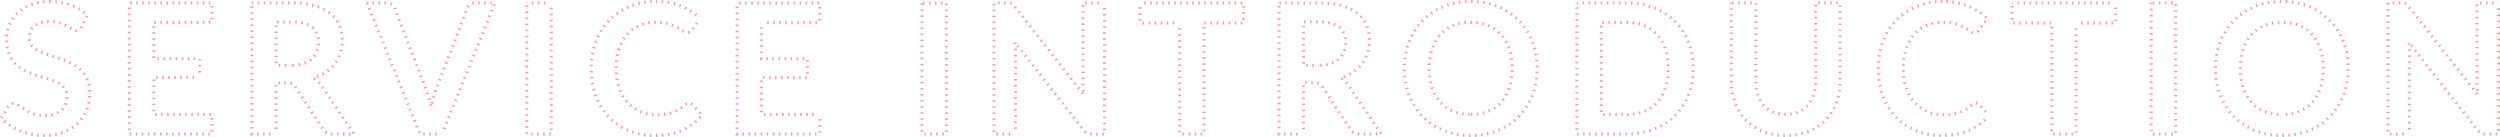 <svg xmlns="http://www.w3.org/2000/svg" width="1655.066" height="90.68" viewBox="0 0 1655.066 90.68">
  <path id="SERVICE_INTRODUCTION" data-name="SERVICE INTRODUCTION" d="M34.68-88.72v2h-.209l-.01-2Zm0,0c.34,0,.684,0,1.021.01l-.041,2c-.323-.007-.653-.01-.98-.01Zm401.58,0c.267,0,.536,0,.8.006l-.028,2c-.255,0-.516-.005-.773-.005Zm539.625,0c.339,0,.681.006,1.017.013l-.044,2c-.324-.007-.655-.011-.982-.012Zm312.079,0,.013,2c-.327,0-.657.007-.981.015l-.049-2C1287.282-88.711,1287.624-88.717,1287.964-88.719Zm224.219,0,.016,2c-.327,0-.657.008-.982.017l-.052-2C1511.5-88.71,1511.843-88.715,1512.182-88.718Zm-221.605.043c.34.014.682.031,1.018.05l-.118,2c-.323-.019-.653-.036-.98-.049Zm224.781.02c.339.016.681.036,1.017.059l-.135,2c-.323-.022-.653-.041-.979-.056ZM433.43-88.647l.1,2c-.326.017-.656.037-.979.06l-.143-1.995C432.747-88.609,433.09-88.63,433.43-88.647Zm539.28,0,.1,2c-.327.017-.656.037-.98.06l-.141-2C972.029-88.606,972.371-88.627,972.71-88.645Zm-941.318.05.156,1.994c-.325.025-.651.055-.969.089l-.21-1.989C30.7-88.536,31.049-88.568,31.391-88.595Zm408.723.007c.339.024.681.051,1.016.082l-.181,1.992c-.322-.029-.65-.056-.976-.079Zm539.84.033c.339.026.68.057,1.016.09l-.2,1.99c-.323-.032-.651-.061-.976-.086Zm-941.193.008c.34.029.682.063,1.018.1l-.219,1.988c-.321-.035-.648-.067-.972-.1Zm1245.13.007.166,1.993c-.325.027-.653.058-.975.091l-.206-1.989C1283.211-88.48,1283.553-88.512,1283.892-88.54Zm224.222,0,.163,1.994c-.326.026-.654.057-.976.089l-.2-1.99C1507.433-88.479,1507.775-88.51,1508.114-88.538Zm-213.47.186c.338.041.679.086,1.013.134l-.284,1.98c-.319-.046-.646-.089-.97-.128Zm224.777.051c.337.043.677.09,1.011.14l-.3,1.978c-.32-.048-.646-.093-.97-.134Zm-550.771.024.259,1.983c-.323.042-.65.088-.97.137l-.3-1.977C967.972-88.185,968.312-88.233,968.649-88.277Zm-539.283,0,.266,1.982c-.323.043-.649.091-.969.14l-.309-1.976C428.689-88.178,429.029-88.228,429.366-88.273Zm14.807.141c.337.053.677.11,1.009.17l-.355,1.968c-.317-.057-.641-.112-.963-.162Zm539.834.06c.336.054.674.113,1.007.174l-.362,1.967c-.318-.059-.642-.115-.964-.167Zm520.057.027.324,1.974c-.322.053-.646.109-.964.169l-.366-1.966C1503.39-87.93,1503.729-87.989,1504.064-88.044Zm-1476.749,0L27.7-86.08c-.318.063-.636.131-.946.2L26.3-87.826C26.636-87.9,26.976-87.976,27.315-88.043Zm1252.525.01.333,1.972c-.321.054-.645.113-.962.174l-.378-1.964C1279.166-87.915,1279.5-87.976,1279.84-88.033ZM42.82-88c.336.062.674.129,1.006.2l-.413,1.957c-.315-.066-.637-.13-.956-.189Zm45.427.241h1v2h-1v-.927H86.6v-.073h1.647Zm4,0h1v2h-1Zm4,0h1v2h-1Zm4,0h1v2h-1Zm4,0h1v2h-1Zm4,0h1v2h-1Zm4,0h1v2h-1Zm4,0h1v2h-1Zm4,0h1v2h-1Zm4,0h1v2h-1Zm4,0h1v2h-1Zm4,0h1v2h-1Zm4,0h1v2h-1Zm4,0h1v2h-1Zm28.473,0h.927v2h-.927Zm3.927,0h1v2h-1Zm4,0h1v2h-1Zm4,0h1v2h-1Zm4,0h1v2h-1Zm4,0h1v2h-1Zm4,0h1v2h-1Zm52.333,0h.579v.766l.348-.141.269.665-.616.249v.46h-.579v-.226l-.659.266-.269-.665.927-.375Zm3.579,0h1v2h-1Zm4,0h1v2h-1Zm4,0h1v2h-1Zm62.081,0h1v2h-1Zm4,0h1v2h-1Zm4,0h1v2h-1Zm24.12,0h.282v2h-.282Zm3.282,0h1v2h-1Zm4,0h1v2h-1Zm4,0h1v2h-1Zm129.28,0h1v2h-1Zm4,0h1v2h-1Zm4,0h1v2h-1Zm4,0h1v2h-1Zm4,0h1v2h-1Zm4,0h1v2h-1Zm4,0h1v2h-1Zm4,0h1v2h-1Zm4,0h1v2h-1Zm4,0h1v2h-1Zm4,0h1v2h-1Zm4,0h1v2h-1Zm4,0h1v2h-1Zm4,0h1v2h-1Zm69.68,0h1v2h-.642v.278h-2v-1H613Zm4,0h1v2h-1Zm4,0h1v2h-1Zm4,0h1v2h-1Zm37.78,0h1v2h-1Zm4,0h1v2h-1Zm53.7,0h1v2h-1Zm4,0h1v2h-1Zm4,0h1v2h-1Zm30.878,0h1v2h-1Zm4,0h1v2h-1Zm4,0h1v2h-1Zm4,0h1v2h-1Zm4,0h1v2h-1Zm4,0h1v2h-1Zm4,0h1v2h-1Zm4,0h1v2h-1Zm4,0h1v2h-1Zm4,0h1v2h-1Zm4,0h1v2h-1Zm4,0h1v2h-1Zm4,0h1v2h-1Zm4,0h1v2h-1Zm4,0h1v2h-1Zm4,0h1v2h-1Zm4,0h1v2h-1Zm25.54,0h1v2h-1Zm4,0h1v2h-1Zm4,0h1v2h-1Zm4,0h1v2h-1Zm4,0h1v2h-1Zm4,0h1v2h-1Zm4,0h1v2h-1Zm173.018,0h.794v2h-.794Zm3.794,0h1v2h-1Zm4,0h1v2h-1Zm4,0h1v2h-1Zm4,0h1v2h-1Zm4,0h1v2h-1Zm4,0h1v2h-1Zm4,0h1v2h-1Zm4,0h1v2h-1Zm70.9,0h1v2h-1v-.479h-1.4v-.521h1.4Zm4,0h1v2h-1Zm4,0h1v2h-1Zm4,0h1v2h-1Zm45.14,0h1v2h-1Zm4,0h1v2h-1Zm4,0h1v2h-1Zm4,0h1v2h-1Zm116.4,0h.479v2h-.479Zm3.479,0h1v2h-1Zm4,0h1v2h-1Zm4,0h1v2h-1Zm4,0h1v2h-1Zm4,0h1v2h-1Zm4,0h1v2h-1Zm4,0h1v2h-1Zm4,0h1v2h-1Zm4,0h1v2h-1Zm4,0h1v2h-1Zm4,0h1v2h-1Zm4,0h1v2h-1Zm4,0h1v2h-1Zm4,0h1v2h-1Zm4,0h1v2h-1Zm4,0h1v2h-1Zm29.54,0h1v2h-1Zm4,0h1v2h-1Zm4,0h1v2h-1Zm4,0h1v2h-1Zm143.741,0h.119v1.021h.881v1h-2v-1h1Zm3.119,0h1v2h-1Zm4,0h1v2h-1Zm53.7,0h1v2h-1Zm4,0h1v2h-1Zm4,0h1v2h-1Zm-1455.075.013c.339.006.68.014,1.013.025l-.062,2c-.325-.01-.657-.018-.987-.024Zm680.258,0c.339.007.679.016,1.012.027l-.068,2c-.324-.011-.656-.02-.986-.027Zm204.837.047c.338.016.68.035,1.016.056l-.129,2c-.323-.021-.653-.039-.98-.054Zm-766.266.018.3,1.978a4.477,4.477,0,0,0-.793.192l-.653-1.891A6.491,6.491,0,0,1,315.494-87.678Zm983.184,0c.334.072.67.149,1,.229l-.471,1.944c-.313-.076-.632-.149-.95-.217Zm224.769.067c.333.072.668.149,1,.228l-.469,1.944c-.314-.076-.635-.149-.953-.218Zm-558.821.031.427,1.954c-.318.069-.638.143-.953.219l-.471-1.944C963.958-87.429,964.293-87.506,964.625-87.579Zm-293.64.012a4.9,4.9,0,0,1,1.053.353l.132.065-.915,1.779-.074-.036a2.9,2.9,0,0,0-.622-.206Zm-470.268,0c.339.025.679.053,1.012.083l-.18,1.992c-.322-.029-.652-.056-.98-.081Zm224.625.013.442,1.951c-.317.072-.637.148-.95.227l-.487-1.94C424.675-87.4,425.01-87.476,425.343-87.552Zm455.632,0c.339.026.68.055,1.013.087L881.8-85.47c-.322-.03-.652-.059-.98-.084Zm713.344.107a4.665,4.665,0,0,1,.58.227,4.793,4.793,0,0,1,.565.318l-1.094,1.674a2.77,2.77,0,0,0-.327-.184,2.641,2.641,0,0,0-.329-.128Zm-508.5.082c.337.041.677.086,1.011.133l-.28,1.98c-.321-.045-.648-.088-.972-.128Zm-637.635.052c.331.085.664.176.99.269l-.549,1.923c-.309-.088-.626-.174-.94-.255Zm539.826.065.325.084c.221.058.443.118.662.179l-.535,1.927c-.21-.058-.424-.116-.635-.172l-.31-.08Zm512.055.033.5,1.938c-.315.081-.633.166-.944.253l-.54-1.926C1499.4-87.035,1499.734-87.124,1500.064-87.208Zm-1239.156.036a5.451,5.451,0,0,1,1.048.629l-1.217,1.587a3.453,3.453,0,0,0-.663-.4Zm1014.935,0,.513,1.933c-.314.083-.63.171-.94.262l-.559-1.92C1275.181-86.989,1275.513-87.081,1275.842-87.168Zm-1071.08.041c.338.049.677.1,1.008.156L205.444-85c-.318-.053-.643-.1-.968-.15Zm680.257.032c.338.05.677.1,1.008.161l-.335,1.972c-.317-.054-.642-.106-.967-.154Zm-838.209.048c.328.1.658.2.981.3l-.619,1.9c-.306-.1-.619-.2-.929-.289Zm-23.49.078.655,1.89c-.3.105-.607.217-.9.333l-.727-1.863C22.665-86.735,22.993-86.856,23.32-86.97Zm1401.82.21h2v.881h-2Zm-335.293.056c.333.069.669.141,1,.216l-.444,1.95c-.315-.072-.637-.141-.956-.207Zm212.791.1c.325.106.652.219.972.333l-.674,1.883c-.3-.108-.612-.214-.92-.315Zm224.759.041c.325.1.652.206.972.313l-.633,1.9c-.307-.1-.62-.2-.931-.3Zm-566.724.042.6,1.907c-.309.1-.621.2-.927.306L959.7-86.2C960.022-86.314,960.349-86.422,960.673-86.525Zm202.687.02h2v1h-2ZM421.4-86.46l.626,1.9c-.308.1-.618.208-.922.317l-.673-1.884C420.747-86.241,421.073-86.353,421.4-86.46Zm-212.617.09c.335.079.669.163.995.249l-.511,1.934c-.309-.082-.627-.161-.945-.236Zm450.281.029h2v1h-2Zm229.973.023c.334.081.669.167.994.255l-.522,1.931c-.309-.084-.626-.165-.943-.242Zm-261.473,0h2v1h-2Zm-299.222.11,1.854.749-.374.927-1.855-.749Zm123.762.134c.32.121.642.247.957.376l-.758,1.851c-.3-.122-.6-.241-.9-.355Zm539.82.007c.321.112.645.228.962.346l-.7,1.874c-.3-.113-.612-.224-.92-.331Zm504.23.055.675,1.883c-.305.109-.613.224-.915.34l-.72-1.866C1495.507-85.776,1495.83-85.9,1496.151-86.011Zm-224.212.084.7,1.874c-.3.113-.609.232-.909.352l-.746-1.856C1271.3-85.683,1271.62-85.808,1271.939-85.927Zm169.4.006h2v1h-2Zm-347.529.214c.326.1.654.2.976.305l-.619,1.9c-.307-.1-.621-.2-.932-.291ZM50.679-85.67c.316.132.633.27.943.41L50.8-83.437c-.292-.132-.592-.262-.892-.388Zm1590.16.01h2v1h-2Zm-437.82.165h2v1h-2ZM311.5-85.4l1.511,1.31a4.5,4.5,0,0,0-.479.661L310.8-84.439A6.533,6.533,0,0,1,311.5-85.4ZM19.52-85.349l.9,1.785c-.288.146-.575.3-.854.45l-.963-1.753C18.9-85.031,19.212-85.193,19.52-85.349Zm698.46.086h2v1h-2Zm-505.265.044c.325.114.651.232.966.352L212.97-83c-.3-.114-.606-.226-.914-.333Zm1318.529.033c.315.129.632.264.942.4l-.8,1.832c-.3-.13-.6-.258-.9-.381Zm-312.084.022h2v1h-2Zm-326.2.018c.325.115.649.236.964.358l-.723,1.865c-.3-.115-.6-.229-.911-.338Zm-543.2.024h2v1h-2Zm956.7,0c.311.139.623.284.927.428l-.858,1.806c-.292-.139-.591-.277-.888-.41ZM956.835-85.1l.782,1.841c-.3.127-.6.259-.9.392l-.822-1.823C956.206-84.833,956.521-84.971,956.835-85.1Zm-539.26.117.808,1.829c-.3.131-.6.268-.889.405l-.85-1.81C416.95-84.706,417.263-84.849,417.574-84.987Zm257.1.144.036.045.584.745-1.575,1.233L673.1-83.6Zm-533.351.01h2v1h-2Zm1191.84.034h2v1h-2Zm-485.4.051h2v1h-2Zm-23.52.11h2v1h-2Zm171.479.089c.31.141.622.287.927.435l-.87,1.8c-.291-.141-.588-.28-.884-.414Zm-828,.016h2v1h-2Zm1430.058.006.616.788-1.575,1.233-.617-.787Zm-105.409.076.845,1.813c-.295.137-.591.28-.881.423l-.886-1.793C1491.75-84.159,1492.06-84.308,1492.369-84.451Zm-1036.515.014c.306.15.613.305.913.46l-.921,1.775c-.287-.149-.58-.3-.873-.44Zm33.106.034h2v1h-2Zm608.711.052c.315.128.633.26.943.393l-.79,1.837c-.3-.128-.6-.254-.9-.377Zm170.506.039.874,1.8c-.292.142-.586.289-.873.437l-.917-1.777C1267.563-84.008,1267.871-84.162,1268.177-84.311Zm-724.5.194h2v1h-2Zm212.1.216h2v1h-2Zm-701.4.033c.3.168.6.343.891.519l-1.034,1.712c-.274-.166-.556-.33-.837-.488Zm990.542.014h2v1h-2ZM264.1-83.849c.057.121.111.246.162.372l.007.017.232.6-1.866.721-.229-.594c-.038-.092-.077-.183-.118-.271Zm1137.516.108h2v1h-2ZM247.3-83.687l.374.927-1.854.749-.374-.927Zm-160.7,0h2v1h-2Zm279.36.01h2v1h-2Zm-149.441.041c.311.154.621.314.921.475l-.949,1.761c-.279-.15-.567-.3-.857-.442Zm680.239.1c.31.156.619.318.917.482l-.963,1.753c-.277-.152-.564-.3-.853-.448Zm-164.558.06h2v1h-2Zm802.754.022c.3.159.6.323.9.489l-.976,1.745c-.282-.158-.57-.314-.857-.465Zm-581.808.116.945,1.763c-.286.154-.574.312-.855.471l-.986-1.74C952.544-83.012,952.846-83.178,953.146-83.339Zm356.968.058c.3.167.6.339.887.512l-1.02,1.72c-.277-.165-.562-.329-.846-.488Zm-162.894.042h2v1h-2ZM15.966-83.221l1.153,1.634c-.262.185-.522.376-.773.569L15.128-82.6C15.4-82.814,15.682-83.021,15.966-83.221Zm397.946.062.978,1.745c-.283.159-.567.323-.845.487l-1.021-1.72C413.316-82.82,413.615-82.993,413.912-83.159Zm1241.148.079h2v1h-2Zm-229.92.2h2v1h-2Zm156.78.141h2v1h-2Zm-582.558.061c.295.17.591.346.881.524L999.2-80.447c-.276-.169-.558-.336-.839-.5Zm102.028.025c.3.155.608.316.9.477l-.954,1.758c-.284-.154-.574-.307-.864-.455Zm387.354.1,1.01,1.726c-.28.164-.561.333-.836.5l-1.051-1.7C1488.155-82.2,1488.45-82.381,1488.744-82.554ZM1163.36-82.5h2v1h-2ZM326.84-82.5l1.854.749-.374.927-1.855-.749Zm284.52.016h2v1h-2Zm-151.919.014c.291.178.583.362.867.546l-1.086,1.679c-.271-.175-.548-.35-.825-.519Zm805.143.123,1.045,1.705c-.276.169-.554.344-.825.52l-1.087-1.679C1264-81.984,1264.294-82.168,1264.584-82.345Zm-605.524,0h2v1h-2Zm-31.5.024h2v1h-2Zm813.78.4h2v1h-2Zm-764.2.23.617.787-1.575,1.233-.617-.787Zm963.7.03h2v1h-2Zm-1583,.038c.276.206.551.418.818.632l-1.249,1.562c-.25-.2-.507-.4-.765-.591Zm162.255.1c.285.2.568.411.84.622l-1.227,1.579c-.248-.193-.506-.384-.767-.568Zm89.506.006,1.867.718-.359.933-1.867-.717Zm893.42.021h2v1h-2Zm-302.7.1c.284.2.564.417.834.63l-1.242,1.567c-.246-.195-.5-.389-.761-.576Zm699.928.014.616.787-1.575,1.233-.616-.787Zm-61.764.011c.284.188.569.382.848.576l-1.145,1.64c-.265-.185-.536-.369-.806-.548Zm-820.5.1h2v1h-2Zm231.654.03,1.111,1.663c-.27.18-.54.365-.8.551l-1.152-1.635C949.066-80.849,949.35-81.044,949.634-81.234Zm269.526.069h2v1h-2Zm-869.4.042h2v1h-2Zm963.825.019c.28.2.56.4.833.6l-1.189,1.608c-.259-.191-.525-.383-.791-.569Zm-903.144.124,1.147,1.638c-.265.186-.531.377-.791.569l-1.189-1.608C409.882-80.583,410.162-80.784,410.441-80.98Zm-269.121.147h2v1h-2Zm1191.84.034h2v1h-2Zm-485.4.051h2v1h-2Zm-23.52.11h2v1h-2Zm280.7.026c.287.184.575.374.856.564l-1.121,1.656c-.267-.181-.541-.361-.814-.536Zm-1092.166.06L14.18-79.13c-.228.225-.453.457-.67.688l-1.46-1.366C12.284-80.059,12.528-80.31,12.774-80.553Zm154.946.019h2v1h-2Zm835.084.08c.276.2.554.4.825.609l-1.209,1.593c-.258-.2-.521-.39-.784-.579ZM488.96-80.4h2v1h-2Zm996.353.088,1.175,1.619c-.262.19-.525.386-.782.582l-1.215-1.588C1484.761-79.908,1485.038-80.114,1485.313-80.314Zm-1022.488.161c.272.207.543.42.808.634l-1.255,1.557c-.251-.2-.509-.4-.766-.6Zm80.854.036h2v1h-2Zm-278.093.056.361.933-1.865.721-.361-.933Zm995.614.032,1.213,1.59c-.257.2-.515.4-.767.6l-1.253-1.559C1260.658-79.61,1260.93-79.823,1261.2-80.03Zm-1012.4.051.375.927-1.855.749-.374-.927ZM755.78-79.9h2v1h-2Zm289.14.047h2v1h-2Zm356.7.114h2v1h-2ZM86.6-79.687h2v1h-2Zm279.36.01h2v1h-2Zm366.24.2h2v1h-2Zm415.02.237h2v1h-2Zm507.84.16h2v1h-2Zm-113.279.144c.263.215.528.437.785.659l-1.305,1.515c-.245-.211-.5-.422-.746-.627Zm-116.641.057h2v1h-2Zm-1201.868.065c.244.25.485.508.714.767l-1.5,1.327c-.209-.235-.427-.469-.649-.7Zm102.07.025,1.854.749-.374.927-1.855-.749Zm621,0,1.272,1.543c-.25.206-.5.418-.744.629l-1.311-1.51C945.817-78.35,946.081-78.573,946.343-78.789Zm635.577.051h2v1h-2Zm-678.451.086c.242.253.479.513.706.775l-1.51,1.311c-.206-.237-.422-.474-.641-.7ZM58.74-78.582l1.769.933-.466.884L58.273-77.7Zm1258.079.005c.257.224.515.455.765.686l-1.356,1.47c-.237-.218-.48-.437-.724-.649Zm-637.213.035.616.787-1.575,1.233-.616-.787Zm483.754.036h2v1h-2Zm-552,.022h2v1h-2Zm-204.153.025,1.31,1.511c-.244.212-.489.429-.728.647l-1.348-1.477C406.692-78.005,406.95-78.234,407.207-78.457Zm251.853.116h2v1h-2Zm-31.5.024h2v1h-2Zm975.15.089.617.787-1.575,1.233-.616-.787Zm-494.434,0c.267.212.534.43.794.649l-1.285,1.533c-.248-.208-.5-.415-.755-.616Zm333.064.308h2v1h-2Zm-435.334.028c.254.226.509.458.758.69L1005.4-75.74c-.236-.221-.479-.441-.721-.656Zm-697.841.11,1.867.717-.359.934-1.867-.717Zm1173.957.041,1.333,1.491c-.241.215-.483.437-.718.659l-1.37-1.457C1481.614-77.281,1481.868-77.514,1482.122-77.741Zm158.718.081h2v1h-2Zm-437.82.165h2v1h-2ZM10.06-77.4l1.617,1.177c-.187.257-.371.522-.547.786L9.465-76.548C9.656-76.835,9.856-77.123,10.06-77.4Zm1248.012.025,1.37,1.457c-.235.221-.471.449-.7.676l-1.407-1.422C1257.576-76.906,1257.824-77.145,1258.072-77.378Zm-540.092.115h2v1h-2Zm501.18.1h2v1h-2Zm-869.4.042h2v1h-2Zm-208.44.29h2v1h-2Zm1191.84.034h2v1h-2Zm-485.4.051h2v1h-2Zm-23.52.11h2v1h-2Zm-656.52.1h2v1h-2Zm321.24.131h2v1h-2Zm-221.931.072.361.933-1.865.721-.361-.933ZM250.3-76.27l.375.927-1.855.749-.374-.927Zm1294.523.087c.13.131.261.264.39.4q.163.168.324.338l-1.451,1.376q-.154-.162-.309-.322c-.122-.126-.247-.253-.371-.377ZM543.68-76.118h2v1h-2Zm399.636.093,1.422,1.406-.193.2c-.162.167-.325.337-.484.506l-1.457-1.37c.167-.178.339-.357.509-.531ZM755.78-75.9h2v1h-2Zm289.14.047h2v1h-2Zm356.7.114h2v1h-2ZM86.6-75.687h2v1h-2Zm279.36.01h2v1h-2Zm38.29.061,1.458,1.37c-.221.236-.443.477-.658.719l-1.492-1.332C403.784-75.114,404.017-75.368,404.25-75.616Zm-370.07.044.049,2c-.325.008-.647.022-.958.043l-.131-2C33.478-75.548,33.828-75.563,34.18-75.572Zm191.713.03c.19.293.374.595.548.9l-1.733,1c-.157-.273-.323-.545-.495-.809Zm885.457.03.2.193c.177.176.354.356.528.535l-1.437,1.391c-.164-.17-.333-.341-.5-.508l-.186-.183Zm-379.15.036h2v1h-2Zm-694.909,0c.352.032.7.071,1.04.118l-.272,1.981c-.307-.042-.626-.078-.947-.107Zm1278.411.042,1.623,1.169-.584.811-1.623-1.169Zm-633.631.041.617.787-1.575,1.233-.616-.787Zm223.983.04c.186.295.367.6.538.9l-1.744.979c-.154-.274-.318-.549-.486-.815ZM185.4-75.28h1v2h-1Zm4,0h1v2h-1Zm4,0h1v2h-1Zm671.825,0h1v2h-1Zm4,0h1v2h-1Zm4,0h1v2h-1Zm273.994.041h2v1h-2Zm-269.945.008c.346.017.691.038,1.026.064l-.153,1.994c-.316-.024-.643-.045-.97-.061Zm-679.82.011c.346.019.691.042,1.026.07l-.165,1.993c-.316-.026-.642-.049-.969-.066Zm-167.437.133.441,1.951c-.309.07-.613.149-.9.235l-.57-1.917C29.318-74.917,29.665-75.008,30.017-75.087Zm293.828.007,1.854.749-.374.927-1.855-.749Zm1331.215,0h2v1h-2Zm-49.884,0,.616.787-1.575,1.233-.616-.787Zm-1548.3.036,1.769.933-.466.885-1.769-.933Zm952.058.022c.231.25.461.506.685.761l-1.5,1.32c-.214-.243-.433-.487-.653-.725Zm-33.271.042c.275,0,.552,0,.823.009l-.042,2c-.321-.007-.649-.009-.974-.008l-.01-2Zm-539.615,0,.009,2c-.324,0-.65.008-.968.02l-.072-2C435.353-74.971,435.7-74.978,436.045-74.98Zm852.645,0c.346,0,.69.01,1.023.022l-.067,2c-.317-.011-.646-.017-.975-.021Zm225.379.024c.344.013.689.03,1.027.052l-.13,2c-.319-.021-.646-.037-.97-.049Zm-3.08.011.088,2c-.324.014-.651.033-.97.056l-.145-1.995C1510.3-74.909,1510.644-74.929,1510.987-74.944ZM104.233-74.92h1v2h-1Zm4,0h1v2h-1Zm4,0h1v2h-1Zm4,0h1v2h-1Zm4,0h1v2h-1Zm4,0h1v2h-1Zm4,0h1v2h-1Zm4,0h1v2h-1Zm4,0h1v2h-1Zm4,0h1v2h-1Zm369.645,0h1v2h-1Zm4,0h1v2h-1Zm4,0h1v2h-1Zm4,0h1v2h-1Zm4,0h1v2h-1Zm4,0h1v2h-1Zm4,0h1v2h-1Zm4,0h1v2h-1Zm4,0h1v2h-1Zm520.907,0h1v2h-1Zm4,0h1v2h-1Zm4,0h1v2h-1Zm4,0h1v2h-1Zm4,0h.2c.276,0,.554,0,.826.009l-.043,2c-.258-.006-.522-.008-.784-.008h-.2Zm346.355.041h2v1h-2Zm-986.02,0c.348.025.694.056,1.028.091l-.21,1.989c-.312-.033-.637-.062-.964-.086Zm846.479.008.167,1.993c-.321.027-.645.059-.961.1l-.235-1.986C1284.908-74.807,1285.255-74.842,1285.6-74.871Zm193.609.013,1.476,1.35c-.219.239-.437.484-.649.728l-1.509-1.312C1478.749-74.35,1478.978-74.607,1479.208-74.858Zm-506.832.022.179,1.992c-.323.029-.647.063-.964.1l-.24-1.985C971.688-74.769,972.033-74.805,972.376-74.836Zm-91,.055c.346.063.69.132,1.022.206l-.437,1.952c-.3-.068-.621-.132-.94-.19Zm98.186.006c.343.037.687.08,1.024.127l-.278,1.981c-.316-.045-.639-.085-.961-.12Zm-778.006.035c.346.065.689.138,1.02.215l-.456,1.947c-.3-.071-.618-.138-.936-.2Zm1380.364,0h2v1h-2Zm-289.126.019c.35.044.7.094,1.029.15L1293.5-72.6c-.307-.051-.627-.1-.951-.138Zm-209.908.005c.343.037.687.08,1.024.127l-.279,1.981c-.316-.045-.639-.085-.961-.12Zm-650.962.023.276,1.981c-.318.044-.638.095-.952.15l-.348-1.97C431.237-74.59,431.582-74.644,431.924-74.692Zm-390.5.027.2.068c.261.089.521.181.773.272l-.685,1.879c-.239-.087-.486-.174-.734-.258l-.177-.059Zm1476.74.1c.341.054.684.115,1.018.18l-.382,1.963c-.312-.061-.633-.118-.951-.168Zm-11.279.043.332,1.972c-.318.054-.638.113-.95.177l-.4-1.96C1506.207-74.4,1506.549-74.46,1506.889-74.517ZM1163.36-74.5h2v1h-2Zm-404.982,0h1v2h-1Zm4,0h1v2h-1Zm4,0h1v2h-1Zm4,0h1v2h-1Zm4,0h1v2h-1Zm4,0h1v2h-1Zm21,0h1v2h-1Zm4,0h1v2h-1Zm4,0h1v2h-1Zm4,0h1v2h-1Zm4,0h1v2h-1Zm4,0h1v2h-1Zm4,0h1v2h-1Zm511.482,0h1v2h-1Zm4,0h1v2h-1Zm4,0h1v2h-1Zm4,0h1v2h-1Zm4,0h1v2h-1Zm4,0h1v2h-1Zm4,0h1v2h-1Zm21,0h1v2h-1Zm4,0h1v2h-1Zm4,0h1v2h-1Zm4,0h1v2h-1Zm4,0h1v2h-1Zm4,0h1v2h-1Zm-788.5.018h2v1h-2Zm643.872.061,1.511,1.31c-.212.244-.423.495-.629.745l-1.544-1.271C1254.786-73.9,1255.009-74.164,1255.232-74.421Zm-596.172.079h2v1h-2Zm-31.5.024h2v1h-2Zm-184.345.03c.341.074.678.152,1,.233l-.482,1.941c-.305-.076-.623-.15-.945-.22Zm838.291.055.455,1.948c-.312.073-.625.152-.931.237l-.531-1.928C1280.83-74.068,1281.169-74.154,1281.506-74.232ZM968.3-74.2l.439,1.951c-.314.071-.629.147-.936.228l-.509-1.934C967.62-74.046,967.959-74.129,968.3-74.2Zm-505.571.046,1.623,1.169-.584.812-1.623-1.169Zm520.907.1c.336.083.672.173,1,.268l-.552,1.922c-.305-.088-.618-.171-.93-.249Zm-676.9.012,1.867.717-.359.934-1.867-.717ZM1086.955-74c.336.083.673.173,1,.268l-.552,1.922c-.305-.088-.618-.171-.93-.249Zm354.385.08h2v1h-2Zm-144.492.013c.34.091.675.188,1,.287l-.59,1.911c-.3-.092-.609-.181-.925-.266ZM7.9-73.84l1.793.886c-.14.284-.277.576-.406.868L7.462-72.9C7.6-73.213,7.751-73.531,7.9-73.84Zm419.965.027.574,1.916c-.306.092-.613.191-.913.294l-.651-1.891C427.2-73.606,427.538-73.713,427.869-73.813Zm1212.97.152h2v1h-2Zm-755.424,0c.334.133.663.276.977.425l-.858,1.806c-.275-.13-.563-.256-.857-.373Zm636.785.033c.331.1.662.213.986.327l-.667,1.886c-.3-.106-.606-.208-.912-.3ZM26.02-73.592l.966,1.751c-.27.149-.532.309-.779.474l-1.115-1.66C25.386-73.224,25.7-73.415,26.02-73.592Zm179.568.02c.333.137.66.285.972.439l-.885,1.794c-.273-.134-.559-.264-.85-.384Zm1297.278.028.612,1.9c-.305.1-.611.2-.909.312l-.686-1.879C1502.2-73.325,1502.535-73.438,1502.865-73.544ZM1203.02-73.5h2v1h-2Zm-485.04.232h2v1h-2Zm501.18.1h2v1h-2Zm328.4.021c.215.263.43.532.639.8l-1.578,1.229c-.2-.255-.4-.512-.609-.762ZM447.2-73.137c.329.125.653.255.963.386l-.779,1.842c-.287-.121-.588-.242-.894-.358Zm-401.933.008c.318.153.631.312.929.471l-.943,1.764c-.274-.146-.561-.292-.854-.433Zm304.5.006h2v1h-2ZM964.328-73l.728,1.863c-.148.058-.3.118-.444.179s-.3.125-.444.189l-.8-1.833c.158-.069.319-.138.479-.2S964.168-72.935,964.328-73Zm-23.745.027,1.555,1.258c-.2.251-.407.509-.6.766l-1.586-1.219C940.156-72.436,940.37-72.706,940.583-72.971Zm336.963,0,.762,1.849-.3.128c-.193.083-.386.169-.575.256l-.837-1.816c.205-.095.415-.188.624-.278Q1277.381-72.9,1277.546-72.968Zm-289.973.206c.32.134.639.275.95.42l-.844,1.813c-.287-.134-.583-.265-.879-.388Zm-139.813.014h2v1h-2ZM1090.9-72.7c.319.134.639.275.95.419L1091-70.468c-.288-.134-.583-.264-.879-.388Zm-822.424.1.361.933-1.866.721-.36-.933Zm-16.679.039.375.927-1.855.749-.374-.927Zm-84.073.027h2v1h-2Zm1133.044.02c.324.146.642.3.944.452l-.906,1.783c-.275-.14-.564-.278-.86-.412Zm-186.639.022c.217.262.433.531.643.8l-1.574,1.234c-.2-.254-.405-.51-.611-.759Zm-712.526,0,1.589,1.214c-.2.257-.392.52-.582.782l-1.619-1.173C401.187-71.942,401.392-72.219,401.6-72.489Zm87.361.086h2v1h-2ZM424-72.3l.88,1.8c-.286.14-.573.288-.851.439l-.955-1.757C423.373-71.984,423.684-72.144,424-72.3Zm260.542.054.616.787-1.575,1.233-.617-.787Zm628.827.056,1.623,1.169-.584.812-1.623-1.169Zm212.693.1c.311.154.622.315.924.48l-.958,1.756c-.278-.152-.564-.3-.851-.442Zm-27.035.119.9,1.785c-.285.144-.57.3-.847.45l-.975-1.746C1498.4-71.646,1498.714-71.81,1499.023-71.967Zm108.62.037.616.787-1.575,1.233-.617-.787Zm-596.083.05c.205.271.41.548.608.824l-1.624,1.168c-.189-.263-.384-.527-.579-.785Zm33.361.026h2v1h-2Zm-861.06.034h2v1h-2Zm43.94.012c.126.321.247.651.361.978l-1.891.652c-.1-.3-.215-.6-.331-.9Zm1248.8.108,1.6,1.2c-.193.259-.386.524-.574.789l-1.632-1.156C1476.19-71.149,1476.393-71.428,1476.6-71.7Zm-1390,.013h2v1h-2Zm279.36.01h2v1h-2Zm497.94.072h2v1h-2Zm44.021.006c.123.323.242.653.352.981l-1.9.635c-.1-.3-.21-.605-.323-.9Zm153.2.015h2v1h-2Zm-171.987.063.008.006c.279.227.55.466.8.711l-1.387,1.441c-.215-.207-.444-.409-.68-.6l-.006-.005Zm-834.126.016,1.769.933-.047.089a9.287,9.287,0,0,1-.567.88l-1.613-1.184a7.176,7.176,0,0,0,.436-.676Zm677.193.029h2v1h-2Zm-522.927.1c.278.234.547.481.8.733l-1.413,1.415c-.213-.213-.44-.42-.674-.618Zm113.074,0,1.854.749-.375.927-1.854-.749ZM102.8-71.353h2v1h-2Zm348.159.022c.3.179.587.356.863.526l-1.05,1.7c-.27-.166-.554-.339-.845-.515Zm696.261.091h2v1h-2Zm105.488.049,1.636,1.15c-.186.264-.371.535-.551.8l-1.664-1.109C1252.317-70.628,1252.512-70.913,1252.708-71.191Zm-292.118.008,1.016,1.723c-.275.162-.549.331-.815.5L959.7-70.634C959.993-70.822,960.291-71.006,960.589-71.183Zm-911.751.038c.3.18.593.358.868.528l-1.053,1.7c-.266-.165-.549-.337-.841-.511Zm1606.221.065h2v1h-2Zm-381.218.013,1.061,1.7c-.269.169-.538.345-.8.525l-1.134-1.647C1273.255-70.69,1273.548-70.883,1273.842-71.067Zm85.478.108h2v1h-2Zm-898.932.046,1.623,1.169-.584.811L459.8-70.1Zm964.752.034h2v1h-2Zm-433.872.026c.294.184.587.377.872.572l-1.133,1.648c-.261-.18-.53-.356-.8-.525ZM22.66-70.8l1.567,1.243a7.878,7.878,0,0,0-.511.724l-1.7-1.059A9.863,9.863,0,0,1,22.66-70.8Zm1071.931,0c.294.183.588.374.873.569l-1.127,1.652c-.262-.179-.532-.355-.8-.523Zm-296.511,0h2v1h-2Zm783.84.06h2v1h-2Zm-1076.76.1h2v1h-2Zm658.2.133h2v1h-2Zm141.012,0c.3.187.586.37.856.545l-1.088,1.678c-.262-.17-.542-.348-.831-.529Zm-693.012.018h2v1h-2Zm47.7.141h2v1h-2Zm-31.5.024h2v1h-2Zm-322.265,0,1.867.717-.359.933-1.867-.717Zm115.129.164,1.175,1.619c-.257.186-.513.381-.761.579l-1.244-1.566C419.864-69.735,420.144-69.948,420.424-70.151Zm361.516.089h2v1h-2ZM6.372-69.974l1.913.584c-.093.305-.181.615-.261.922l-1.935-.5C6.175-69.305,6.271-69.643,6.372-69.974Zm1523.253.036c.281.2.56.416.831.631l-1.243,1.567c-.249-.2-.5-.392-.762-.578Zm-88.285.018h2v1h-2Zm-65.88.02h2v1h-2ZM1550-69.852c.189.282.376.571.559.859l-1.69,1.07c-.174-.274-.353-.549-.532-.818Zm-54.524.066,1.188,1.609c-.256.189-.51.385-.757.585l-1.256-1.556C1494.921-69.365,1495.2-69.58,1495.477-69.786Zm-557.31.124,1.671,1.1c-.178.27-.354.546-.526.822l-1.7-1.058C937.8-69.088,937.981-69.378,938.167-69.662Zm702.672,0h2v1h-2ZM52.78-69.609l.265,1.982a5.093,5.093,0,0,1-1.243.017l.227-1.987A3.076,3.076,0,0,0,52.78-69.609Zm1150.24.113h2v1h-2Zm-485.04.232h2v1h-2Zm398.591.064c.188.283.376.572.558.86l-1.692,1.066c-.173-.274-.351-.549-.53-.818Zm-662.22,0c.285.175.564.338.828.485l-.974,1.747c-.288-.16-.59-.337-.9-.526Zm764.809.033h2v1h-2Zm-869.4.042h2v1h-2Zm49.518.011,1.7,1.05c-.17.275-.339.556-.5.837l-1.727-1.008C398.922-68.527,399.1-68.823,399.278-69.111ZM687-69.093l.616.787-1.575,1.233-.616-.787Zm624.075.042,1.474,1.351a6.135,6.135,0,0,1-.89.8l-1.184-1.612A4.128,4.128,0,0,0,1311.079-69.051Zm-1041.165.182.361.933-1.865.721-.361-.933Zm-16.623.017.375.927-1.855.749-.374-.927Zm1356.818.071.616.787-1.575,1.233-.616-.787Zm-652.915.011,1.294,1.525c-.242.205-.483.419-.716.635l-1.358-1.468C956.668-68.313,956.93-68.545,957.194-68.769Zm-109.434.021h2v1h-2Zm422.754.193,1.339,1.486c-.235.212-.47.433-.7.656l-1.4-1.427C1270-68.084,1270.258-68.324,1270.514-68.555ZM167.72-68.534h2v1h-2Zm846.149.035c.178.289.354.585.526.879l-1.728,1.006c-.163-.28-.332-.562-.5-.838Zm293.826.03a3.392,3.392,0,0,0,.723.264l-.452,1.948a5.386,5.386,0,0,1-1.152-.417ZM488.96-68.4h2v1h-2Zm505.636.058c.257.231.512.472.76.715l-1.4,1.426c-.227-.223-.461-.443-.7-.655Zm-536.475,0,.8,1.835a4.473,4.473,0,0,1-1.243.324l-.241-1.985A2.492,2.492,0,0,0,458.121-68.343Zm639.807.037c.258.23.515.468.764.709l-1.392,1.436c-.229-.221-.464-.44-.7-.651Zm376.382,0,1.712,1.034c-.167.277-.334.56-.495.841l-1.736-.993C1473.96-67.714,1474.135-68.011,1474.31-68.3Zm-582.339.052c.183.309.356.633.512.961l-1.8.862c-.131-.275-.275-.545-.428-.8Zm-679.923.2c.177.313.343.639.493.97l-1.821.828c-.126-.277-.265-.551-.413-.812Zm832.872.193h2v1h-2Zm-815.927.033c.071.336.137.679.2,1.02l-1.971.338c-.054-.316-.115-.634-.181-.944Zm-45.132,0h2v1h-2Zm1066.66.094,1.741.984c-.159.281-.317.569-.47.855l-1.764-.943C1250.188-67.13,1250.353-67.432,1250.52-67.727ZM86.6-67.687h2v1h-2Zm279.36.01h2v1h-2Zm-45.111.015,1.855.749-.375.927-1.854-.749Zm543.051.057h2v1h-2Zm45.178,0c.068.336.131.68.187,1.022l-1.974.322c-.052-.316-.11-.635-.173-.946Zm152.042.019h2v1h-2Zm-328.92.108h2v1h-2Zm-314.924.057,1.435,1.393c-.221.227-.44.463-.653.7l-1.491-1.332C416.8-66.916,417.037-67.173,417.276-67.42ZM102.8-67.353h2v1h-2Zm1044.42.114h2v1h-2Zm385.555.032c.227.234.453.477.671.721l.038.043-1.494,1.33-.035-.04c-.2-.224-.408-.447-.616-.662Zm122.285.128h2v1h-2Zm-162.709.048,1.445,1.382c-.156.163-.312.331-.463.5l-.184.207-1.5-1.321q.1-.113.2-.225C1492.012-66.672,1492.181-66.855,1492.351-67.032Zm-133.031.073h2v1h-2Zm65.82.08h2v1h-2Zm-1404.4.026,1.939.492c-.073.289-.135.589-.183.891l-1.975-.315C20.582-66.147,20.655-66.506,20.744-66.853ZM798.08-66.8h2v1h-2Zm783.84.06h2v1h-2Zm-1076.76.1h2v1h-2Zm-201.3.056,1.867.717-.359.933-1.867-.717Zm859.5.076h2v1h-2Zm-552,.022h2v1h-2Zm940.75.14c.161.3.32.6.474.908l-1.784.9c-.147-.289-.3-.58-.452-.865Zm-893.05,0h2v1h-2Zm-31.5.024h2v1h-2Zm308.526.181,1.769.934c-.151.286-.3.578-.446.869l-1.79-.893C935.771-65.531,935.928-65.837,936.086-66.136Zm-154.146.075h2v1h-2Zm-92.47.118.617.787-1.575,1.233-.616-.787Zm751.87.023h2v1h-2ZM5.495-65.9l1.984.253c-.04.315-.074.635-.1.952l-1.993-.167C5.414-65.211,5.451-65.56,5.495-65.9Zm1369.965,0h2v1h-2Zm-421.2.086,1.532,1.285c-.2.243-.406.495-.6.747L953.607-65C953.819-65.277,954.039-65.55,954.26-65.814Zm164.41.134c.159.3.317.605.47.91l-1.788.9c-.145-.29-.3-.582-.448-.867Zm522.17.02h2v1h-2Zm-28.265.029.617.787-1.575,1.233L1611-64.4Zm-1215.276.1,1.794.884c-.143.29-.285.586-.422.882l-1.814-.843C397-64.914,397.149-65.225,397.3-65.528Zm870.369.01,1.568,1.242c-.2.249-.392.506-.58.764l-1.617-1.177C1267.243-64.969,1267.454-65.248,1267.668-65.518Zm-64.648.022h2v1h-2ZM997.44-65.3c.213.27.424.549.628.829L996.45-63.3c-.188-.259-.383-.516-.579-.765Zm103.354.018c.215.269.428.548.633.827l-1.613,1.183c-.189-.257-.385-.513-.583-.761Zm-382.814.021h2v1h-2Zm501.18.1h2v1h-2Zm-964.371.021.375.927-1.854.749-.375-.927Zm16.568,0,.361.933-1.865.721-.361-.933Zm78.4.015h2v1h-2Zm666.084.21c.149.3.3.616.439.925l-1.817.836c-.136-.295-.277-.591-.419-.882Zm-168.084.164h2v1h-2Zm624.6.045,1.8.87c-.141.291-.28.589-.415.885l-1.82-.829C1472.069-64.087,1472.215-64.4,1472.362-64.7Zm-1304.642.17h2v1h-2Zm321.24.131h2v1h-2Zm404.546.179c.071.342.133.7.183,1.052l-1.981.277c-.044-.312-.1-.621-.16-.919Zm-478.87.018,1.643,1.14c-.181.261-.36.53-.532.8l-1.687-1.075C414.247-63.633,414.44-63.924,414.636-64.206Zm834.04.131,1.825.819c-.133.295-.264.6-.391.9l-1.842-.779C1248.4-63.452,1248.537-63.767,1248.675-64.075ZM213.511-64c.066.342.123.7.167,1.053l-1.984.25c-.039-.313-.089-.623-.147-.922Zm1321.9.009c.2.282.389.574.574.866l-1.687,1.073c-.172-.27-.351-.54-.531-.8Zm-1216.06.036,1.855.749-.375.927-1.854-.749Zm725.569.1h2v1h-2Zm-861.06.034h2v1h-2Zm1305.874.021,1.651,1.129c-.179.262-.356.532-.527.8l-1.694-1.064C1489.348-63.224,1489.54-63.516,1489.734-63.8Zm-1260.191.085c.021.34.036.687.045,1.033l-2,.055c-.009-.323-.023-.648-.043-.966ZM86.6-63.687h2v1h-2Zm279.36.01h2v1h-2Zm497.94.072h2v1h-2Zm197.22.021h2v1h-2ZM909.6-63.493c.018.34.031.687.038,1.032l-2,.041c-.007-.323-.019-.648-.036-.966Zm-177.4.016h2v1h-2Zm-629.4.124h2v1h-2Zm1044.42.114h2v1h-2Zm507.84.16h2v1h-2Zm-295.74.12h2v1h-2Zm65.82.08h2v1h-2Zm-1122.715.032,1.867.718-.359.933-1.867-.717ZM798.08-62.8h2v1h-2Zm-106.144,0,.616.788-1.575,1.233-.617-.787Zm-669.531.056a7.711,7.711,0,0,0,.139.873l-1.953.43a9.705,9.705,0,0,1-.175-1.1Zm1559.515,0h2v1h-2Zm-28.047.091c.131.312.261.631.385.948l-1.861.731c-.119-.3-.243-.607-.368-.905Zm-1048.713.01h2v1h-2Zm658.2.133h2v1h-2Zm-552,.022h2v1h-2Zm1003.681,0,.616.787-1.575,1.233-.617-.787Zm-680.7.044,1.845.771c-.125.3-.249.6-.368.907l-1.861-.732C934.083-61.808,934.212-62.126,934.343-62.438Zm17.512.012,1.716,1.026c-.163.273-.324.554-.479.835l-1.753-.962C951.506-61.83,951.679-62.133,951.855-62.426Zm-292.795.085h2v1h-2Zm-31.5.024h2v1h-2Zm637.8.249,1.742.983c-.156.277-.311.562-.459.848l-1.776-.92C1265.024-61.465,1265.189-61.771,1265.357-62.069Zm-483.417.007h2v1h-2Zm338.479.08c.1.234.2.474.29.711q.047.118.094.237l-1.862.729-.089-.226c-.091-.227-.184-.456-.278-.68Zm320.921.061h2v1h-2Zm-65.88.02h2v1h-2Zm-375.713.049c.167.3.333.6.492.912l-1.777.918c-.148-.286-.3-.571-.458-.848Zm103.369.014c.168.3.334.6.493.913l-1.777.917c-.147-.286-.3-.571-.457-.847ZM7.313-61.81c.009.327.021.654.039.971l-2,.107c-.018-.336-.032-.681-.041-1.026Zm388.346.026,1.865.722-.05.131c-.1.259-.2.523-.292.785l-1.881-.68c.1-.274.2-.55.306-.822Zm1245.181.124h2v1h-2Zm-437.82.165h2v1h-2Zm-946.733.062.374.927-1.854.749-.375-.927Zm16.512.027.361.933-1.865.721-.361-.933Zm445.181.144h2v1h-2Zm501.18.1h2v1h-2Zm-201.692.009c.12.317.237.64.351.961l-1.886.664c-.108-.307-.221-.616-.335-.918Zm-667.707.033h2v1h-2Zm1120.989.175,1.871.708c-.115.3-.228.612-.335.918l-1.886-.665C1470.511-60.308,1470.629-60.631,1470.749-60.948Zm-622.989.2h2v1h-2Zm-435.221.117,1.794.885c-.141.285-.28.58-.413.874L412.1-59.7C412.239-60.011,412.388-60.326,412.539-60.631Zm-244.819.1h2v1h-2Zm507.212.017c.03.337.059.676.085,1.006l-1.994.158c-.026-.324-.054-.656-.083-.986Zm862.573.1c.15.306.3.621.44.936l-1.824.821c-.132-.294-.271-.588-.411-.874ZM488.96-60.4h2v1h-2Zm758.206.125,1.89.655c-.106.306-.21.618-.31.927l-1.9-.612C1246.946-59.631,1247.055-59.957,1247.166-60.277Zm-929.313.032,1.855.749-.375.927-1.854-.749Zm1169.808.034,1.8.871c-.139.287-.275.581-.406.877l-1.829-.81C1487.366-59.588,1487.512-59.9,1487.661-60.211Zm110.166.094c.029.337.056.676.081,1.007l-1.994.15c-.024-.324-.051-.656-.079-.987Zm-705.974.048,2,.057c-.01.353-.029.707-.057,1.052l-1.993-.164C891.826-59.434,891.844-59.751,891.852-60.069Zm-680.047.2,2,.079c-.014.354-.038.707-.07,1.052l-1.991-.187C211.772-59.231,211.793-59.549,211.806-59.866Zm833.114.011h2v1h-2Zm-861.06.034h2v1h-2Zm43.663.089,1.994.15c-.026.345-.058.692-.1,1.032l-1.988-.223C227.469-59.088,227.5-59.411,227.523-59.731ZM86.6-59.687h2v1h-2Zm279.36.01h2v1h-2Zm328.442.032.616.787-1.575,1.233-.616-.787Zm169.5.039h2v1h-2Zm197.22.021h2v1h-2Zm-153.573.06,1.993.165c-.029.345-.064.692-.1,1.032l-1.986-.239C907.488-58.882,907.521-59.2,907.547-59.525Zm-883.96,0c.079.108.163.215.249.318.1.122.21.245.319.364l-1.473,1.353c-.13-.141-.257-.287-.38-.432s-.226-.279-.331-.422Zm708.613.044h2v1h-2Zm-629.4.124h2v1h-2Zm1514.707.02.616.787-1.575,1.233-.616-.787Zm-18.441.029.616.787-1.575,1.233-.616-.787Zm-451.846.064h2v1h-2Zm-846.23.125,1.867.717-.359.934-1.867-.718Zm1354.07.034h2v1h-2Zm-978.61.089.616.787-1.575,1.233-.616-.787Zm682.87.032h2v1h-2Zm65.82.08h2v1h-2Zm130.141.071c.1.322.2.651.3.978l-1.919.562c-.092-.312-.187-.627-.285-.936Zm-757.2.01h2v1h-2Zm783.84.06h2v1h-2Zm-631.927.007,1.844.775c-.124.294-.245.6-.361.9l-1.867-.716C949.732-58.1,949.861-58.418,949.993-58.732Zm-444.833.094h2v1h-2Zm427.774.037,1.907.6c-.1.309-.194.623-.285.935l-1.92-.561C932.732-57.948,932.832-58.278,932.934-58.6Zm230.426.1h2v1h-2Zm-552,.022h2v1h-2Zm47.7.141h2v1h-2Zm604.521,0,1.858.74c-.118.3-.234.6-.345.906l-1.88-.683C1263.332-57.7,1263.455-58.023,1263.581-58.339Zm-636.021.021h2v1h-2Zm494.26.181c.1.323.2.653.293.98l-1.922.551c-.089-.312-.184-.627-.28-.936Zm-120.3.019c.125.316.247.64.364.964l-1.881.678c-.11-.3-.225-.61-.342-.906Zm103.365.02c.124.316.245.641.36.966l-1.885.669c-.108-.305-.222-.61-.338-.907Zm-322.944.035h2v1h-2Zm-774.3.109c.049.32.1.639.164.946l-1.964.38c-.065-.334-.124-.678-.177-1.024Zm1433.7.032h2v1h-2Zm-1046.983.012,1.923.551c-.089.311-.176.629-.259.943l-1.934-.509C394.173-57.252,394.264-57.583,394.357-57.909Zm981.1.008h2v1h-2Zm-1117.675.176.374.927-1.854.749-.375-.927Zm16.456.049.361.933-1.865.721-.361-.933Zm1366.6.016h2v1h-2Zm-437.82.165h2v1h-2Zm-184.28.224c.091.325.18.657.265.986l-1.937.5c-.081-.316-.167-.634-.254-.945Zm-300.76.008h2v1h-2Zm501.18.1h2v1h-2Zm-869.4.042h2v1h-2Zm1119.717.06,1.927.537c-.087.312-.172.63-.252.945l-1.938-.494C1469.3-56.4,1469.386-56.736,1469.477-57.062ZM26.256-57.035c.252.173.517.343.789.506l-1.028,1.716c-.307-.184-.608-.377-.894-.573Zm384.7.212,1.891.652-.062.182c-.082.243-.163.491-.24.739l-1.91-.592c.082-.264.168-.529.256-.788Zm436.8.075h2v1h-2Zm691.317.149.03.089c.1.293.2.594.288.892l-1.912.587c-.086-.281-.177-.562-.27-.838l-.029-.084Zm-1222.722.064,1.855.749-.375.927-1.854-.749Zm-148.635,0h2v1h-2Zm529.148.038.617.787-1.575,1.233-.616-.787Zm-21.663.014c.015.34.028.68.039,1.012l-2,.063c-.01-.323-.023-.655-.038-.986ZM488.96-56.4h2v1h-2Zm997.151.015,1.9.634c-.1.3-.2.614-.292.924L1485.8-55.4C1485.9-55.734,1486-56.064,1486.111-56.387ZM1246-56.359l1.94.485c-.078.314-.155.634-.227.952l-1.95-.443C1245.84-55.7,1245.92-56.031,1246-56.359Zm-354.677.008,1.931.521c-.093.344-.2.687-.312,1.02l-1.892-.648C891.151-55.749,891.243-56.05,891.325-56.351Zm728.648.167.617.787-1.575,1.233-.616-.787Zm-1408.742.026,1.923.548c-.1.342-.207.684-.326,1.016l-1.882-.675C211.05-55.559,211.145-55.858,211.231-56.157Zm1390.3,0,.617.787-1.575,1.233-.617-.787Zm-3.45.074c.013.34.025.681.033,1.013l-2,.052c-.008-.323-.019-.655-.032-.986Zm-1371.134.149,1.948.451c-.078.337-.164.676-.255,1.008L226.713-55C226.8-55.307,226.877-55.62,226.949-55.931Zm817.971.076h2v1h-2Zm-366,.013.617.787-1.575,1.233-.617-.787Zm-495.057.021h2v1h-2Zm723.081.09,1.944.468c-.081.336-.17.675-.264,1.006L906.7-54.8C906.785-55.108,906.866-55.42,906.941-55.73ZM86.6-55.687h2v1h-2Zm279.36.01h2v1h-2Zm497.94.072h2v1h-2Zm197.22.021h2v1h-2Zm-328.92.108h2v1h-2Zm-432.646.1,1.867.718-.359.934-1.867-.717ZM102.8-55.353h2v1h-2Zm1044.42.114h2v1h-2ZM29.613-55.226c.291.13.592.26.894.386l-.77,1.846c-.318-.133-.635-.27-.942-.407Zm1625.447.146h2v1h-2Zm-295.74.12h2v1h-2Zm65.82.08h2v1h-2Zm131.206.014c.074.33.146.666.214,1l-1.96.4c-.065-.319-.134-.641-.2-.957Zm-607.71.025,1.925.541c-.086.308-.17.624-.249.938l-1.941-.484C948.456-54.178,948.544-54.513,948.636-54.84ZM798.08-54.8h2v1h-2Zm783.84.06h2v1h-2Zm-650.046.085,1.953.434c-.07.316-.138.638-.2.958l-1.961-.392C931.73-53.987,931.8-54.323,931.874-54.654Zm-426.714.016h2v1h-2Zm658.2.133h2v1h-2Zm-552,.022h2v1h-2Zm650.932.056,1.934.508c-.081.309-.16.626-.233.943l-1.948-.452C1262.122-53.762,1262.206-54.1,1262.292-54.426Zm-603.232.084h2v1h-2Zm-31.5.024h2v1h-2ZM8.538-54.246c.1.3.216.6.333.883l-1.85.76c-.131-.32-.257-.652-.373-.988ZM1002.8-54.2c.085.328.168.665.245,1l-1.949.448c-.073-.316-.15-.634-.231-.943Zm120.061.02c.071.331.14.667.2,1l-1.964.377c-.062-.32-.127-.642-.2-.958Zm-16.714.007c.084.329.165.665.24,1l-1.951.44c-.071-.317-.148-.634-.227-.945Zm-324.2.112h2v1h-2Zm-522.657.046.374.927-1.854.749-.375-.927Zm16.4.071.361.933-1.865.721-.361-.933Zm117.719.008,1.963.384c-.062.318-.122.642-.178.964l-1.97-.344C393.276-53.268,393.338-53.606,393.4-53.937Zm1047.937.016h2v1h-2Zm-65.88.02h2v1h-2Zm-1342.208.1c.3.1.618.207.931.307l-.609,1.9c-.326-.1-.651-.212-.968-.319Zm1607.588.145h2v1h-2Zm-437.82.165h2v1h-2Zm-503.685.149.616.787-1.575,1.233-.617-.788Zm320.338.051c.063.332.124.67.18,1l-1.972.333c-.054-.321-.113-.646-.173-.964Zm-301.692.032h2v1h-2Zm501.18.1h2v1h-2Zm-869.4.042h2v1h-2Zm1118.793.04,1.966.368c-.06.319-.117.643-.17.965l-1.973-.327C1468.431-52.412,1468.491-52.751,1468.553-53.083Zm153.886.049.616.787-1.575,1.233-.617-.787ZM1604-53.005l.616.787-1.574,1.233-.617-.787Zm-714.125.05,1.7,1.058c-.19.3-.394.6-.607.893l-1.608-1.19C889.538-52.44,889.712-52.7,889.873-52.955Zm-480.016.1,1.955.421c-.067.313-.132.634-.191.954l-1.966-.367C409.718-52.185,409.786-52.524,409.857-52.855Zm-95,.028,1.854.749-.374.927-1.854-.749Zm-105.129.039,1.679,1.086c-.195.3-.4.6-.622.882L209.2-52.036C209.383-52.279,209.562-52.532,209.727-52.788Zm638.033.04h2v1h-2Zm-166.377.055.617.787-1.575,1.233-.617-.787Zm858.785.063c.071.331.138.67.2,1.007l-1.967.363c-.059-.32-.123-.641-.19-.954ZM37.045-52.578l.953.312-.626,1.9-.947-.31Zm130.675.045h2v1h-2Zm505.56.1h2v1h-2Zm811.766.027,1.958.4c-.065.314-.127.635-.184.955l-1.969-.352C1484.912-51.74,1484.978-52.08,1485.046-52.411ZM488.96-52.4h2v1h-2Zm756.221.042,1.974.321c-.052.32-.1.646-.148.969l-1.98-.282C1245.075-51.688,1245.126-52.027,1245.181-52.36Zm-1019.4.084,1.851.757c-.131.321-.27.642-.413.955L225.4-51.4C225.537-51.684,225.665-51.98,225.786-52.276Zm679.961.19,1.845.773c-.134.32-.276.64-.422.952l-1.811-.848C905.493-51.5,905.624-51.791,905.747-52.086Zm690.393.044h2v1h-2Zm-551.22.187h2v1h-2Zm-861.06.034h2v1h-2Zm-97.26.134h2v1h-2Zm279.36.01h2v1h-2Zm-67.841.031,1.867.717-.359.934-1.867-.718Zm565.781.041h2v1h-2Zm197.22.021h2v1h-2Zm-328.92.108h2v1h-2Zm-629.4.124h2v1h-2Zm-61.949.04.872.3.079.027L41.153-49.1l-.076-.026-.867-.295Zm1106.369.073h2v1h-2Zm507.84.16h2v1h-2Zm-295.74.12h2v1h-2Zm65.82.08h2v1h-2ZM106.307-50.86h1v2h-1Zm4,0h1v2h-1Zm4,0h1v2h-1Zm4,0h1v2h-1Zm4,0h1v2h-1Zm4,0h1v2h-1Zm4,0h1v2h-1Zm375.853,0h.222v.222h.778v.778h-.778v1H505.16v-1.778h1Zm3.222,0h1v2h-1Zm4,0h1v2h-1Zm4,0h1v2h-1Zm4,0h1v2h-1Zm4,0h1v2h-1Zm4,0h1v2h-1Zm4,0h1v2h-1Zm1023.692.011c.047.334.09.675.13,1.012l-1.986.236c-.038-.324-.081-.651-.125-.972Zm-609.321.023,1.974.323c-.052.317-.1.641-.145.964l-1.981-.272C947.647-50.152,947.7-50.493,947.753-50.826ZM798.08-50.8h2v1h-2Zm-787.947.007c.159.276.326.549.495.812L8.946-48.9c-.187-.29-.37-.591-.545-.9Zm1571.787.053h2v1h-2Zm-650.762.1,1.982.269c-.044.321-.085.648-.122.972l-1.987-.229C931.07-49.959,931.113-50.3,931.158-50.634Zm232.2.129h2v1h-2Zm-552,.022h2v1h-2Zm650.112.081,1.978.294c-.047.318-.092.643-.132.966l-1.985-.246C1261.376-49.726,1261.423-50.067,1261.472-50.4Zm-602.412.059h2v1h-2Zm-31.5.024h2v1h-2Zm-366.779.01.374.927-1.854.749-.375-.927Zm16.346.093.361.933-1.865.721-.361-.933ZM701.8-50.2l.616.787-1.575,1.233-.616-.787Zm185.665.014,1.288,1.53c-.271.228-.557.45-.851.661l-1.165-1.625C886.989-49.8,887.235-49.989,887.466-50.184Zm116.141.008c.049.334.095.676.136,1.015l-1.985.242c-.039-.324-.083-.649-.13-.967Zm119.935.02c.042.335.083.676.119,1.014l-1.989.212c-.035-.324-.073-.652-.114-.973Zm-16.6.009c.048.334.093.676.133,1.015l-1.986.237c-.039-.324-.081-.649-.127-.967Zm-325,.085h2v1h-2Zm-574.666,0,1.261,1.552c-.274.223-.564.44-.86.646l-1.14-1.644C206.79-49.68,207.039-49.867,207.274-50.058Zm-162.615.116c.313.123.63.249.942.377l-.756,1.852c-.3-.124-.611-.247-.915-.366Zm1396.682.021h2v1h-2Zm-1048.558.015,1.987.227c-.037.322-.071.65-.1.976l-1.991-.189C392.708-49.23,392.744-49.571,392.782-49.906Zm982.678.005h2v1h-2Zm249.445.016.616.787-1.575,1.233-.616-.787Zm-18.44.029.617.787-1.575,1.233-.617-.787Zm-1473.3.143h2v1h-2Zm1507.68.052h2v1h-2Zm-956.99.117.617.787-1.575,1.233-.616-.787Zm519.171.048h2v1h-2Zm-485.04.232h2v1h-2Zm302.291,0c.036.335.07.677.1,1.015l-1.992.175c-.029-.325-.061-.654-.1-.976Zm198.889.1h2v1h-2Zm-869.4.042h2v1h-2Zm-36.4,0,1.854.749-.374.927-1.855-.749Zm1154.609.073,1.989.207c-.034.322-.064.651-.092.976l-1.993-.168C1467.9-48.368,1467.933-48.709,1467.968-49.045ZM535.52-49h2v1h-2Zm-311.471.134,1.7,1.054c-.182.294-.373.588-.568.874l-1.653-1.125C223.706-48.324,223.881-48.594,224.049-48.864Zm185.158.057,1.988.219c-.035.32-.068.647-.1.973l-1.992-.174C409.136-48.129,409.17-48.472,409.206-48.807Zm438.554.059h2v1h-2Zm56.22.058,1.69,1.069c-.185.292-.379.584-.576.869l-1.643-1.14C903.632-48.153,903.81-48.421,903.98-48.69Zm636.831.11c.036.335.069.678.1,1.018l-1.993.169c-.027-.325-.059-.653-.094-.972Zm-1373.09.046h2v1h-2Zm505.56.1h2v1h-2ZM488.96-48.4h2v1h-2Zm995.466.044,1.989.2c-.033.32-.063.648-.089.973l-1.994-.159C1484.361-47.68,1484.392-48.023,1484.426-48.359Zm-1436.034,0c.272.125.547.253.817.382l.1.05-.865,1.8-.1-.046c-.263-.125-.53-.25-.794-.371Zm1196.292.04,1.993.168c-.027.323-.052.653-.074.979l-2-.132C1244.63-47.638,1244.656-47.979,1244.684-48.315Zm-360.376.084.824,1.822c-.314.142-.641.279-.972.408l-.723-1.865C883.733-47.981,884.027-48.1,884.307-48.231Zm-680.225.082.8,1.832c-.315.138-.644.271-.976.4l-.7-1.872C203.5-47.905,203.8-48.025,204.083-48.149Zm1392.057.107h2v1h-2Zm-1299.455.129,1.867.717-.359.933-1.867-.718Zm748.236.058h2v1h-2Zm-861.06.034h2v1h-2Zm-171.515.1c.21.234.428.465.649.685l-1.412,1.416c-.248-.247-.492-.5-.727-.766Zm74.255.032h2v1h-2Zm279.36.01h2v1h-2Zm497.94.072h2v1h-2Zm197.22.021h2v1h-2Zm-328.92.108h2v1h-2Zm415.02.237h2v1h-2Zm507.84.16h2v1h-2Zm-950.793.032.617.787-1.575,1.233-.616-.787Zm176.446,0,.43,1.953c-.334.073-.679.141-1.025.2l-.342-1.97C880.093-46.916,880.408-46.978,880.713-47.045ZM200.473-47l.41,1.958c-.334.07-.679.134-1.026.191l-.324-1.974C199.851-46.879,200.167-46.938,200.473-47Zm1158.847.042h2v1h-2Zm65.82.08h2v1h-2ZM798.08-46.8h2v1h-2Zm759.4.006c.02.336.038.679.052,1.017l-2,.084c-.014-.327-.031-.656-.05-.98Zm-610.187.034,2,.134c-.022.322-.04.65-.055.977l-2-.092C947.249-46.08,947.268-46.423,947.291-46.759Zm634.629.02h2v1h-2Zm45.451,0,.617.787-1.575,1.233-.616-.787Zm-18.44.029.617.787-1.575,1.233-.617-.787ZM262.279-46.6l.374.927-1.854.749-.375-.927Zm668.491.022,2,.114c-.019.324-.034.654-.047.981l-2-.077C930.734-45.9,930.751-46.24,930.77-46.576Zm-53.862.04.119,2c-.337.02-.683.035-1.03.045l-.057-2C876.266-46.5,876.592-46.517,876.908-46.536Zm-680.247.012.1,2c-.336.018-.683.03-1.03.038l-.044-2C196.018-46.5,196.344-46.507,196.66-46.524Zm966.7.019h2v1h-2Zm-884.791.021.361.933-1.865.721-.361-.933Zm332.791,0h2v1h-2Zm-424.841,0h1v2h-1Zm4,0h1v2h-1Zm4,0h.421v2h-.421Zm672.255,0h1v2h-1Zm4,0h1v2h-1Zm4,0h.206v2h-.206Zm-822.736.057c.293.184.585.375.869.57L51.779-44.2c-.262-.179-.533-.357-.8-.527Zm634.277.028.617.787-1.575,1.233-.617-.787Zm-27.256.053h2v1h-2Zm602,.009,2,.113c-.018.322-.033.651-.045.979l-2-.072C1261.027-45.654,1261.042-46,1261.061-46.332Zm-633.5.015h2v1h-2Zm376.449.214c.018.336.033.679.044,1.02l-2,.065c-.011-.327-.025-.657-.042-.979Zm119.887.011c.016.336.029.679.04,1.018l-2,.06c-.01-.327-.022-.657-.038-.981Zm-16.564.017c.017.336.032.679.042,1.02l-2,.063c-.01-.327-.024-.657-.041-.979Zm-325.391.014h2v1h-2Zm659.4.141h2v1h-2Zm-65.88.02h2v1h-2Zm-982.99.055,2,.082c-.013.324-.024.655-.032.983l-2-.047C392.445-45.168,392.456-45.51,392.47-45.846ZM221.765-45.8l1.5,1.326c-.229.258-.466.516-.707.765l-1.44-1.388C221.336-45.321,221.555-45.558,221.765-45.8Zm-88.6.082h2v1h-2Zm1507.68.052h2v1h-2Zm-739.172.019,1.485,1.34c-.231.256-.471.511-.714.759l-1.428-1.4C901.234-45.172,901.455-45.406,901.668-45.642Zm301.352.146h2v1h-2Zm-891.159.086,1.854.749-.374.927-1.855-.749Zm406.119.146h2v1h-2Zm302.571.068c.011.336.018.679.023,1.018l-2,.028c0-.327-.012-.657-.022-.981Zm198.608.031h2v1h-2Zm-1204,.009c.252.193.513.382.774.564L14.787-42.95c-.284-.2-.568-.4-.842-.614Zm334.6.033h2v1h-2ZM535.52-45h2v1h-2Zm932.182.019,2,.056c-.009.325-.015.655-.019.982l-2-.02C1467.686-44.3,1467.693-44.642,1467.7-44.979Zm-619.942.23h2v1h-2Zm-438.823.016,2,.05c-.008.323-.013.653-.015.981l-2-.012C408.923-44.054,408.928-44.4,408.937-44.732Zm-241.217.2h2v1h-2Zm1373.348.031c.007.336.011.679.012,1.019l-2,0c0-.328,0-.658-.011-.98Zm-867.788.065h2v1h-2ZM488.96-44.4h2v1h-2Zm995.228.121,2,.034c0,.286-.007.578-.007.868v.114l-2,0v-.119C1484.18-43.681,1484.182-43.984,1484.188-44.281Zm-239.7.031,2,.028c0,.278-.006.561-.006.842v.143l-2,0v-.147C1244.48-43.67,1244.482-43.962,1244.486-44.25Zm-949.237.071,1.867.717-.359.933-1.867-.717Zm1300.891.137h2v1h-2Zm-1540.768.1c.17.15.341.3.508.458.088.082.177.165.263.248l-1.386,1.442q-.117-.113-.236-.223c-.154-.142-.311-.284-.468-.422Zm651.361.043.616.787-1.575,1.233-.617-.787Zm338.187.044h2v1h-2ZM86.6-43.687h2v1h-2Zm279.36.01h2v1h-2Zm1263.878.091.616.787-1.575,1.233-.616-.787Zm-568.718,0h2v1h-2Zm550.278.027.616.787-1.575,1.233-.616-.787Zm-879.2.081h2v1h-2Zm-43.418.231.616.787-1.575,1.233-.616-.787Zm458.438.006h2v1h-2ZM219-43.144l1.264,1.55c-.265.216-.54.432-.816.641l-1.205-1.6C218.495-42.743,218.749-42.943,219-43.144ZM18.386-43.1c.281.147.57.292.859.429l-.857,1.807c-.313-.149-.626-.305-.931-.465Zm1636.674.02h2v1h-2Zm-756.185.066,1.252,1.56c-.267.214-.543.427-.821.634l-1.193-1.605C898.371-42.617,898.627-42.815,898.875-43.014Zm460.445.054h2v1h-2Zm-1095.543.07.375.927-1.855.749-.374-.927Zm1161.363.01h2v1h-2ZM798.08-42.8h2v1h-2Zm-518.069.046.361.933-1.865.721-.361-.933Zm1275.565.008,2,.022c0,.339-.011.681-.02,1.018l-2-.058C1555.566-42.087,1555.573-42.417,1555.576-42.745Zm26.344.006h2v1h-2Zm-632.736.032c0,.327.012.657.023.98l-2,.066c-.011-.336-.019-.679-.023-1.019Zm-16.5.172c0,.327.013.657.024.982l-2,.066c-.011-.336-.02-.679-.025-1.018Zm230.674.03h2v1h-2Zm-552,.022h2v1h-2Zm47.7.141h2v1h-2Zm-31.5.024h2v1h-2Zm635.432.019c.007.327.018.657.031.979l-2,.085c-.014-.336-.025-.679-.033-1.02Zm-260.928.222,2,.051c-.009.341-.021.684-.037,1.02l-2-.092C1002.043-41.42,1002.055-41.75,1002.063-42.077Zm119.881.008,2,.048c-.008.339-.019.681-.033,1.018l-2-.084C1121.926-41.412,1121.937-41.742,1121.945-42.069Zm-340,.007h2v1h-2Zm323.443.011,2,.052c-.009.341-.021.684-.036,1.019l-2-.092C1105.363-41.394,1105.375-41.723,1105.383-42.05Zm335.957.13h2v1h-2Zm-65.88.02h2v1h-2Zm-981.021.07c.008.328.019.659.033.984l-2,.083c-.014-.336-.025-.677-.034-1.016Zm-261.279.118h2v1h-2Zm177.2.013,1.854.749-.374.927-1.855-.749Zm1330.477.04h2v1h-2Zm-437.82.165h2v1h-2ZM21.942-41.48c.3.125.609.249.912.369l-.736,1.86c-.313-.124-.63-.252-.941-.381Zm696.038.216h2v1h-2Zm300.557.06,2,.079c-.013.339-.03.681-.049,1.018l-2-.115C1018.509-40.547,1018.525-40.877,1018.537-41.2Zm200.622.039h2v1h-2Zm-869.4.042h2v1h-2ZM535.52-41h2v1h-2Zm934.212,0c.014.326.032.656.052.98l-2,.125c-.021-.336-.039-.678-.054-1.017Zm-1253.891.059,1.024,1.718c-.294.175-.6.348-.9.514L215-40.458C215.286-40.612,215.568-40.773,215.841-40.936ZM58.234-40.87c.208.278.413.566.609.857L57.184-38.9c-.177-.263-.361-.523-.549-.773Zm837.469.039,1.01,1.726c-.3.173-.6.344-.9.507l-.948-1.761C895.146-40.511,895.429-40.67,895.7-40.831Zm-484.713.068c.018.326.04.655.064.976l-1.994.154c-.026-.336-.049-.679-.068-1.02Zm298.209.014.616.787-1.575,1.233-.616-.787Zm138.561,0h2v1h-2ZM1539-40.541l2,.116c-.02.341-.044.684-.07,1.019l-1.994-.16C1538.958-39.886,1538.98-40.215,1539-40.541ZM167.72-40.534h2v1h-2Zm126.094.088,1.867.718-.359.934-1.867-.717Zm379.466.007h2v1h-2Zm959.023,0,.616.787-1.575,1.233-.617-.787Zm-18.44.028.617.787-1.575,1.233-.617-.787ZM488.96-40.4h2v1h-2Zm997.314.074c.021.326.045.654.072.975l-1.993.17c-.029-.336-.054-.679-.075-1.019Zm-239.716.041c.017.327.036.657.058.981l-2,.136c-.023-.336-.043-.677-.06-1.016ZM691.249-40.1l.617.787-1.575,1.233-.617-.787Zm-665.624.005c.309.105.623.21.934.31l-.615,1.9c-.321-.1-.645-.211-.964-.32Zm1570.515.049h2v1h-2Zm-551.22.187h2v1h-2ZM86.6-39.687h2v1h-2Zm279.36.01h2v1h-2Zm695.16.093h2v1h-2Zm-328.92.108h2v1h-2Zm415.02.237h2v1h-2ZM212.4-39.2l.779,1.842c-.313.132-.635.262-.956.386l-.72-1.866C211.8-38.952,212.1-39.074,212.4-39.2Zm52.879.018.375.927-1.855.749-.374-.927Zm626.969.063.766,1.847c-.314.13-.637.258-.959.38l-.708-1.871C891.646-38.876,891.949-39,892.244-39.118Zm762.816.038h2v1h-2Zm-1373.606.058.361.933-1.865.721-.361-.933Zm1077.866.063h2v1h-2ZM29.406-38.883l.952.291-.579,1.914-.961-.294Zm1395.734,0h2v1h-2Zm130.25.056,1.993.169c-.029.338-.061.679-.1,1.015l-1.989-.208C1555.331-38.17,1555.362-38.5,1555.39-38.823ZM798.08-38.8h2v1h-2Zm151.317,0c.032.325.068.651.107.97l-1.985.242c-.041-.335-.079-.677-.112-1.017Zm632.523.06h2v1h-2Zm-649.03.123c.029.325.062.653.1.975L931-37.422c-.037-.335-.071-.677-.1-1.015Zm230.47.111h2v1h-2Zm-552,.022h2v1h-2Zm-505.927.042h1v2h-1Zm4,0h1v2h-1Zm4,0h1v2h-1Zm4,0h1v2h-1Zm4,0h1v2h-1Zm4,0h1v2h-1Zm4,0h1v2h-1Zm377.645,0h1v2h-1Zm4,0h1v2h-1Zm4,0h1v2h-1Zm4,0h1v2h-1Zm4,0h1v2h-1Zm4,0h1v2h-1Zm4,0h1v2h-1Zm4,0h1v2h-1Zm728.168.043c.036.324.076.65.12.968l-1.982.271c-.046-.335-.088-.677-.126-1.017Zm-604.186.055h2v1h-2Zm-31.5.024h2v1h-2Zm374.238.143,1.987.225c-.039.34-.082.682-.128,1.016l-1.981-.274C1001.72-37.525,1001.761-37.85,1001.8-38.174Zm119.908.021,1.99.2c-.034.338-.071.679-.111,1.014l-1.986-.239C1121.637-37.5,1121.673-37.829,1121.705-38.153Zm-16.587.007,1.988.223c-.038.34-.081.682-.126,1.016l-1.981-.27C1105.042-37.5,1105.083-37.822,1105.119-38.146Zm-323.179.085h2v1h-2Zm-473.075.07,1.854.749-.374.927-1.855-.749Zm1132.475.071h2v1h-2Zm-1046.671.015c.03.326.064.654.1.977l-1.988.221c-.037-.334-.072-.675-.1-1.013Zm980.791,0h2v1h-2ZM33.222-37.748l.651.186.315.09-.56,1.92-.3-.086-.658-.187Zm177.162.055c.3.185.6.383.887.586l-1.155,1.632c-.253-.179-.516-.353-.781-.516Zm1430.456.033h2v1h-2ZM711.665-37.6l.617.787-1.575,1.233-.616-.787Zm178.953.028c.3.19.594.391.879.6l-1.178,1.617c-.251-.183-.511-.36-.774-.527Zm312.4.076h2v1h-2Zm-184.783.2,1.987.23c-.039.337-.082.678-.127,1.012l-1.982-.269C1018.158-36.641,1018.2-36.968,1018.237-37.292Zm616.533,0,.616.787-1.575,1.233-.616-.787ZM60.4-37.286c.081.169.162.341.24.514.066.146.131.3.194.446l-1.845.771c-.055-.132-.112-.264-.171-.393-.072-.158-.145-.316-.22-.47Zm657.578.022h2v1h-2Zm898.35,0,.616.787-1.575,1.233-.616-.787Zm-397.171.1h2v1h-2Zm-869.4.042h2v1h-2Zm1120.291.037c.039.324.082.651.128.972l-1.98.281c-.047-.334-.092-.675-.133-1.012Zm-776.336.139.617.787-1.575,1.233-.617-.787Zm-282.33.067c.049.322.1.645.159.96l-1.969.353c-.06-.333-.116-.674-.167-1.013Zm436.375.132h2v1h-2Zm-555.381.036,1.867.717-.359.934-1.867-.717Zm1246.217.055,1.977.3c-.052.339-.108.679-.168,1.012l-1.969-.353C1538.493-36.011,1538.547-36.335,1538.6-36.656ZM167.72-36.534h2v1h-2ZM37.107-36.5c.323.123.646.25.958.379L37.3-34.272c-.294-.121-.6-.242-.9-.357Zm1449.589.052c.051.321.106.644.165.96l-1.966.364c-.062-.333-.12-.673-.174-1.011Zm-813.416.009h2v1h-2ZM488.96-36.4h2v1h-2Zm757.933.03c.039.324.082.652.127.973l-1.981.278c-.047-.333-.091-.673-.132-1.01Zm-1144.093.3h2v1h-2Zm1493.34.031h2v1h-2Zm-551.22.187h2v1h-2ZM86.6-35.687h2v1h-2Zm279.36.01h2v1h-2Zm695.16.093h2v1h-2Zm-328.92.108h2v1h-2Zm-465.427.005.375.927-1.855.749-.374-.927Zm238.388.114h2v1h-2ZM282.9-35.291l.361.933-1.865.721-.361-.933Zm864.324.051h2v.439q0,.275,0,.549l-2,.024c0-.189,0-.382,0-.572Zm507.84.16h2v1h-2Zm-1441.372.06c.24.255.478.525.706.8l-1.546,1.269c-.2-.242-.406-.478-.615-.7Zm1145.632.06h2v1h-2Zm-409.354.017c.064.319.133.638.2.95l-1.949.449c-.076-.33-.149-.668-.216-1Zm604.939.009,1.973.327c-.056.335-.115.673-.177,1.005l-1.966-.368C1554.795-34.288,1554.852-34.613,1554.905-34.934ZM186.286-34.9h1v2h-1Zm4,0h1v2h-1Zm675.826,0h1v2h-1Zm4,0h1v2h-1Zm555.028.021h2v1h-2Zm-531.256.029c.236.258.47.531.693.812l-1.564,1.247c-.2-.245-.4-.484-.605-.709Zm-95.8.052h2v1h-2Zm-757.2.012c.313.173.62.355.913.54l-1.071,1.689c-.259-.164-.531-.325-.808-.478Zm1541.045.047h2v1h-2ZM933.4-34.73c.055.321.114.645.176.963l-1.964.38c-.064-.332-.126-.67-.184-1Zm-59.093.054a6.619,6.619,0,0,1,1.129.336l-.751,1.853a4.642,4.642,0,0,0-.786-.231Zm-679.8.054a6.016,6.016,0,0,1,1.134.389l-.848,1.811a4.027,4.027,0,0,0-.755-.256Zm1069.373.066c.07.316.145.634.223.944l-1.939.489c-.083-.329-.163-.666-.237-1Zm-98.515.042c0,.325.011.652.023.971l-2,.077c-.013-.338-.021-.684-.025-1.029Zm-554,.032h2v1h-2Zm102.771.032.616.787-1.575,1.233-.617-.787Zm-55.071.109h2v1h-2Zm342.105.011,1.953.429c-.074.335-.153.672-.235,1l-1.94-.484C1001.021-33.7,1001.1-34.014,1001.165-34.331Zm-373.605.014h2v1h-2Zm476.933.017,1.955.424c-.073.335-.151.673-.232,1l-1.942-.479C1104.351-33.665,1104.424-33.983,1104.493-34.3Zm-797.126.018,1.854.749-.375.927-1.854-.749Zm813.79.006,1.967.363c-.062.334-.128.672-.2,1l-1.958-.406C1121.034-33.633,1121.1-33.956,1121.157-34.276Zm516.079.138.617.787-1.575,1.233-.616-.787Zm-18.439.028.617.787-1.575,1.233-.617-.787Zm-836.857.049h2v1h-2Zm-386.765.049c.054.322.112.647.172.965l-1.965.37c-.062-.331-.123-.669-.179-1Zm1046.165.092h2v1h-2Zm-65.88.02h2v1h-2Zm-679.279.1.616.787-1.575,1.233-.616-.787Zm946.66.131c0,.318.007.649.016.982l-2,.049c-.009-.345-.014-.687-.016-1.018ZM1203-33.533l2,.074c-.013.345-.031.691-.054,1.029l-2-.134C1202.968-32.882,1202.985-33.208,1203-33.533Zm-185.367.111,1.961.391c-.066.333-.137.669-.21,1l-1.953-.433C1017.5-32.781,1017.566-33.1,1017.629-33.422ZM61.8-33.312c.078.334.149.679.212,1.025l-1.967.36c-.058-.316-.123-.63-.193-.933Zm658.189.034c0,.319.012.65.022.983l-2,.061c-.011-.344-.018-.686-.023-1.016Zm750.7.057c.066.319.136.64.208.956l-1.95.446c-.075-.33-.148-.666-.217-1Zm-251.549.021,2,.07c-.012.34-.027.684-.047,1.021l-2-.114C1219.106-32.545,1219.121-32.873,1219.132-33.2Zm-869.372.077h2v1h-2Zm62.419.044c.085.312.175.625.268.93l-1.913.584c-.1-.325-.2-.659-.285-.991Zm-121.235.1,1.867.717-.359.934-1.867-.718ZM1537.8-32.85l1.932.517c-.089.332-.184.666-.281.991l-1.915-.575C1537.632-32.223,1537.721-32.537,1537.8-32.85Zm-690.045.1h2v1h-2Zm639.75.1c.086.312.177.625.271.931l-1.912.588c-.1-.325-.2-.658-.288-.99Zm-1319.79.113h2v1h-2Zm1079.793.034c.064.32.132.643.2.959l-1.953.431c-.073-.33-.143-.665-.21-1Zm-574.233.061h2v1h-2ZM488.96-32.4h2v1h-2Zm-305.1.076h2v1h-2ZM44.3-32.252c.257.255.5.522.736.794l-1.522,1.3c-.2-.23-.406-.456-.624-.673Zm833.829.136c.13.173.259.358.384.549l.215.328-1.672,1.1-.216-.329c-.1-.157-.207-.307-.312-.446Zm-14.233,0h2v1h-2Zm-761.1.039h2v1h-2Zm1493.34.031h2v1h-2Zm-1397.906.118c.082.115.163.234.243.356l.333.507-1.672,1.1-.334-.509c-.066-.1-.133-.2-.2-.292Zm846.686.069h2v1h-2Zm-776.65.092.375.927-1.855.749-.374-.927Zm-52.089.066.561.828-1.656,1.122-.561-.828ZM86.6-31.687h2v1h-2Zm279.36.01h2v1h-2Zm695.16.093h2v1h-2Zm-776.781.025.361.933-1.865.721-.361-.933Zm612,.041.561.828-1.655,1.122-.561-.828ZM732.2-31.476h2v1h-2Zm-227.04.119h2v1h-2Zm644.193.037c.025.325.055.652.087.973l-1.99.2c-.034-.336-.065-.679-.091-1.019ZM716.6-31.3l.616.787-1.575,1.233-.616-.787Zm234.351.112q.049.15.1.3c.07.207.143.415.216.619l-1.881.68c-.078-.216-.155-.437-.23-.657q-.054-.158-.106-.318ZM1554.1-31.1l1.938.493c-.084.329-.172.662-.263.988l-1.927-.535C1553.939-30.47,1554.024-30.788,1554.1-31.1Zm100.956.023h2v1h-2Zm-15.358.091.616.787-1.575,1.233-.617-.787Zm-18.439.028.617.787-1.575,1.233-.617-.787Zm-261.943,0h2v1h-2Zm-425.1.054c.082.314.169.632.258.943l-1.923.549c-.093-.326-.184-.657-.27-.986Zm490.918.026h2v1h-2Zm-160.2.045.048.134c.095.26.193.521.292.776l-1.863.727c-.1-.269-.209-.545-.309-.82l-.052-.143ZM798.08-30.8h2v1h-2Zm783.84.06h2v1h-2Zm-416.288.087c.043.32.093.64.146.953l-1.971.34c-.058-.336-.111-.68-.157-1.024Zm-466.984,0,.617.787-1.575,1.233-.617-.787Zm301.465.05,1.888.659c-.113.325-.232.651-.354.967l-1.867-.716C999.893-29.986,1000.006-30.293,1000.112-30.6Zm-694.243.025,1.855.749-.375.927-1.854-.749Zm797.583.009,1.891.653c-.112.326-.231.652-.352.97l-1.869-.711C1103.235-29.951,1103.346-30.258,1103.452-30.564Zm-492.092.082h2v1h-2Zm508.919.016,1.927.536c-.091.328-.187.658-.286.983l-1.914-.581C1120.1-29.838,1120.191-30.153,1120.279-30.466Zm-461.219.125h2v1h-2Zm-31.5.024h2v1h-2Zm-231.584.141c.079.316.163.634.248.947L394.3-28.7c-.089-.326-.176-.658-.259-.987Zm385.964.115h2v1h-2Zm659.4.141h2v1h-2Zm-65.88.02h2v1h-2Zm267.533.174q.031.494.065.991l-2,.138q-.035-.5-.067-1Zm-440.383.04,1.972.336c-.058.343-.123.685-.193,1.02l-1.958-.41C1202.5-29.051,1202.556-29.369,1202.61-29.687Zm-185.91.065,1.92.56c-.1.326-.2.655-.3.978l-1.907-.6C1016.513-29,1016.609-29.31,1016.7-29.622Zm454.937.194c.093.311.191.625.291.933l-1.9.616c-.1-.322-.207-.651-.3-.976Zm-1058.209.017c.123.3.251.6.381.892l-1.828.812c-.138-.31-.273-.629-.4-.947Zm306.731.078q.032.494.068.991l-1.995.143q-.036-.5-.069-1Zm498.662.028,1.984.253c-.043.338-.091.68-.142,1.015l-1.977-.3C1218.734-28.658,1218.779-28.983,1218.82-29.305Zm-929.311.083,1.881.679c-.109.3-.218.613-.323.925l-1.895-.641C289.283-28.584,289.4-28.908,289.51-29.222Zm-227.13.03c.021.338.037.685.047,1.032l-2,.058c-.01-.325-.024-.65-.044-.966Zm1474.2.018,1.854.749c-.129.32-.265.64-.4.951l-1.829-.809C1536.329-28.575,1536.456-28.875,1536.577-29.175ZM349.76-29.123h2v1h-2Zm1139,.142c.124.3.253.6.384.887l-1.822.825c-.14-.31-.279-.629-.41-.948Zm-641,.233h2v1h-2Zm32.619.016.549.836-1.672,1.1-.549-.836Zm368.056.04c.09.313.183.629.279.938l-1.911.591c-.1-.323-.2-.652-.291-.979Zm-1047.979.139.549.836-1.672,1.1-.549-.836ZM46.71-28.544A9.816,9.816,0,0,1,47-27.47l-1.956.419a7.847,7.847,0,0,0-.234-.855Zm121.01.01h2v1h-2Zm505.56.1h2v1h-2ZM488.96-28.4h2v1h-2Zm-270.534.017.561.828-1.656,1.122-.561-.828Zm-34.566.059h2v1h-2Zm714.726.119.561.828-1.655,1.122-.561-.828Zm-179.523.056.617.787-1.575,1.233-.616-.787Zm144.837.04h2v1h-2Zm-761.1.039h2v1h-2Zm166.968.019.375.927-1.854.749-.375-.927Zm1326.371.012h2v1h-2Zm-551.22.187h2v1h-2Zm597.248.015.616.787-1.575,1.233-.616-.787Zm-18.438.027.617.787-1.575,1.233-.616-.787ZM285.75-27.777c.108.314.217.637.323.961l-1.9.624c-.1-.315-.209-.629-.314-.935Zm-199.15.09h2v1h-2Zm279.36.01h2v1h-2Zm586.419.083c.139.291.283.581.43.863l-1.774.924c-.158-.3-.313-.615-.462-.927Zm108.741.01h2v1h-2ZM701.114-27.5l.616.787-1.574,1.233-.617-.787Zm31.086.023h2v1h-2Zm417.641.028c.056.32.117.642.181.958l-1.96.4c-.067-.333-.131-.671-.191-1.007Zm403.133.089,1.887.663c-.112.32-.23.644-.35.961l-1.871-.705C1552.753-26.745,1552.866-27.054,1552.974-27.36Zm-1047.813,0h2v1h-2Zm761.3.092c.144.289.295.578.446.858l-1.759.952c-.162-.3-.323-.608-.477-.917Zm-331.079.094c.11.305.225.613.341.916l-1.866.72c-.122-.316-.242-.639-.357-.958Zm719.681.092h2v1h-2Zm-656.449.045,1.787.9c-.155.309-.318.618-.482.917l-1.754-.962C998.315-26.46,998.466-26.747,998.611-27.035ZM1101.958-27l1.787.9c-.156.309-.318.618-.483.918l-1.753-.964C1101.662-26.427,1101.813-26.714,1101.958-27Zm257.362.042h2v1h-2Zm-192.889.065c.072.24.148.481.227.716q.033.1.066.195l-1.89.654c-.024-.07-.048-.141-.072-.212-.086-.256-.169-.519-.248-.781Zm258.709.015h2v1h-2Zm-1120.769.015,1.855.749-.375.927L304-25.937ZM798.08-26.8h2v1h-2Zm320.977.041,1.868.715c-.071.184-.143.37-.216.553q-.08.2-.161.4l-1.851-.757q.078-.19.154-.381C1118.921-26.4,1118.99-26.582,1119.057-26.757Zm462.863.019h2v1h-2Zm-970.56.256h2v1h-2Zm-214.272.06c.06.175.122.353.184.527q.071.2.143.4l-1.878.689q-.075-.206-.149-.413c-.065-.182-.13-.367-.193-.55Zm261.972.081h2v1h-2Zm-31.5.024h2v1h-2Zm154.38.256h2v1h-2Zm419.731.092,1.892.65c-.114.331-.235.66-.36.979l-1.862-.731C1201.456-25.364,1201.567-25.666,1201.671-25.97Zm-786.56.043c.159.28.324.56.49.831l-1.7,1.048c-.179-.291-.356-.591-.526-.892Zm600.328.005,1.862.729c-.124.317-.253.635-.383.947l-1.846-.769C1015.2-25.313,1015.32-25.618,1015.439-25.921Zm425.9,0h2v1h-2Zm-65.88.02h2v1h-2Zm97.465.164c.121.3.246.607.373.9l-1.84.783c-.132-.311-.263-.628-.39-.944Zm61.969.034,1.733,1c-.173.3-.353.6-.535.889l-1.694-1.064C1534.566-25.148,1534.733-25.425,1534.894-25.7Zm-44.416.176c.163.276.333.551.5.818l-1.682,1.083c-.186-.288-.369-.586-.545-.884Zm-272.341.059,1.949.451c-.077.333-.159.668-.245,1l-1.936-.5C1217.985-24.834,1218.063-25.153,1218.136-25.468Zm-335.562.08.549.836-1.672,1.1-.549-.836Zm-594.3.045,1.925.542q-.078.275-.153.554-.054.2-.107.4l-1.932-.517q.054-.2.109-.406Q288.193-25.06,288.273-25.344Zm-85.621.135.549.836-1.672,1.1-.549-.836ZM60.38-25.193l2,.123c-.021.343-.048.689-.08,1.028L60.3-24.228C60.335-24.546,60.359-24.871,60.38-25.193Zm289.38.071h2v1h-2Zm-129.09.048.561.828-1.655,1.122-.561-.828Zm1029,.1c.116.3.236.611.358.91l-1.853.753c-.127-.313-.253-.633-.374-.951Zm-348.84.081.561.828-1.655,1.122-.561-.828Zm-53.071.149h2v1h-2Zm778.436.085.617.787-1.575,1.233-.617-.787ZM167.72-24.534h2v1h-2Zm505.56.1h2v1h-2ZM488.96-24.4h2v1h-2Zm214.62.052.617.787-1.575,1.233-.616-.787Zm-432.314.006.374.927-1.854.749-.375-.927Zm-87.406.018h2v1h-2Zm-138.61.017,2,.065c-.012.357-.033.713-.064,1.056l-1.992-.18C45.221-23.673,45.24-23.99,45.25-24.309Zm909.033.057c.179.265.365.529.553.784l-1.61,1.186c-.2-.277-.406-.563-.6-.85Zm-90.383.14h2v1h-2Zm-761.1.039h2v1h-2Zm1493.34.031h2v1h-2Zm-327.726.1c.182.264.371.527.561.781l-1.6,1.2c-.205-.274-.409-.558-.606-.843Zm-981.445.022c.094.319.188.645.28.968l-1.923.548c-.091-.318-.183-.639-.276-.953Zm757.951.065h2v1h-2Zm-48.285.118,1.631,1.157c-.2.283-.409.564-.619.836l-1.583-1.223C996.258-23.217,996.45-23.476,996.635-23.737Zm554.88.005,1.821.827c-.141.31-.286.621-.433.926l-1.8-.868C1551.241-23.138,1551.38-23.436,1551.515-23.732Zm-451.537.022,1.627,1.164c-.2.282-.411.563-.623.834l-1.577-1.23C1099.6-23.192,1099.792-23.45,1099.977-23.71ZM86.6-23.687h2v1h-2Zm279.36.01h2v1h-2Zm784.753.023c.089.311.183.624.28.932l-1.907.6c-.1-.324-.2-.655-.3-.984Zm-89.593.069h2v1h-2Zm-124.254.03c.137.3.278.592.421.882l-1.8.882c-.149-.3-.3-.614-.44-.923ZM732.2-23.476h2v1h-2Zm-227.04.119h2v1h-2Zm662.679.006c.144.282.3.563.453.834l-1.732,1c-.173-.3-.342-.611-.5-.924Zm-50.343.176,1.8.882c-.15.306-.306.613-.462.913l-1.774-.924C1117.2-22.59,1117.353-22.884,1117.5-23.175Zm-814.623.02,1.855.749-.375.927-1.854-.749Zm1352.187.076h2v1h-2Zm-295.74.12h2v1h-2Zm65.82.08h2v1h-2ZM798.08-22.8h2v1h-2Zm-399.565.017c.132.3.269.6.407.888l-1.808.854c-.145-.306-.288-.619-.426-.93Zm1183.4.043h2v1h-2Zm-1164.672.011c.2.251.4.5.607.743l-1.522,1.3c-.223-.262-.444-.533-.658-.805Zm1115.477.19,1.553,1.26c-.218.269-.445.537-.673.8l-1.5-1.324C1532.316-22.044,1532.524-22.29,1532.725-22.537Zm-332.61.04,1.736.993c-.175.305-.359.608-.547.9l-1.681-1.085C1199.792-21.951,1199.957-22.223,1200.114-22.5Zm-588.754.015h2v1h-2Zm881.321.094c.2.245.415.488.628.723l-1.482,1.343c-.232-.256-.462-.52-.683-.787Zm-478.825.042,1.79.891c-.152.3-.309.611-.466.911l-1.769-.932C1013.561-21.763,1013.711-22.055,1013.856-22.346Zm-354.8,0h2v1h-2Zm-31.5.024h2v1h-2Zm846.975.143c.147.29.3.581.452.866l-1.762.946c-.16-.3-.32-.6-.474-.907Zm-692.6.113h2v1h-2Zm102.83.017.549.836-1.672,1.1-.549-.836Zm556.57.124h2v1h-2Zm-65.88.02h2v1h-2Zm-1170.613.036.549.836-1.672,1.1-.549-.836Zm18.067.1.561.828-1.656,1.122-.561-.828Zm994.143.033,1.888.658c-.109.313-.224.628-.341.936l-.011.029-1.87-.71.011-.027C1216.846-21.137,1216.954-21.435,1217.057-21.73Zm-313.982.145.561.828-1.655,1.122-.561-.828Zm725.587.072.616.787-1.575,1.233-.616-.787Zm-318.591.054h.028a4.131,4.131,0,0,1,1.27.2l-.614,1.9a2.1,2.1,0,0,0-.656-.1h-.015Zm-1022.811.026,1.945.468c-.077.318-.153.643-.228.965l-1.948-.452C287.105-20.781,287.183-21.111,287.261-21.434Zm963.962.042c.143.292.29.585.439.872l-1.776.921c-.156-.3-.311-.608-.46-.914ZM59.9-21.356l1.964.381c-.066.338-.138.678-.214,1.012L59.7-20.412C59.767-20.723,59.834-21.041,59.9-21.356Zm896.785.091c.219.231.446.46.674.68l-1.39,1.438c-.248-.24-.495-.489-.734-.74ZM706.047-21.2l.617.787-1.575,1.233-.617-.787Zm-695.163.046.086,2a2.884,2.884,0,0,0-.729.126l-.593-1.91A4.879,4.879,0,0,1,10.884-21.155Zm338.876.033h2v1h-2Zm106.432.109.9,1.785a4.476,4.476,0,0,0-.69.435l-1.211-1.591A6.485,6.485,0,0,1,456.192-21.014Zm3.81.047a4.684,4.684,0,0,1,1.019.755l-1.39,1.438a2.686,2.686,0,0,0-.582-.434Zm810.832,0c.221.231.449.46.677.68l-1.389,1.439c-.247-.239-.494-.487-.734-.737Zm-276.666.158,1.416,1.412c-.245.245-.5.489-.752.722l-1.354-1.472C993.712-20.36,993.944-20.583,994.169-20.808Zm103.329.014,1.409,1.419c-.246.244-.5.486-.755.719l-1.348-1.478C1097.039-20.348,1097.272-20.57,1097.5-20.794Zm-249.738.046h2v1h-2Zm-803.1.109,1.907.6c-.11.348-.234.692-.37,1.021l-1.849-.764C44.467-20.057,44.571-20.346,44.664-20.639Zm228.1,0,.374.927-1.854.749-.375-.927Zm-105.044.1h2v1h-2Zm505.56.1h2v1h-2ZM488.96-20.4h2v1h-2Zm-305.1.076h2v1h-2Zm1365.879.074,1.737.991c-.169.3-.343.593-.518.883l-1.713-1.033C1549.412-19.687,1549.578-19.971,1549.739-20.253Zm-379.838.066c.147.179.3.357.454.53q.081.091.164.181l-1.47,1.356q-.093-.1-.185-.2c-.173-.193-.344-.393-.509-.594Zm-1155.625.02c.211.127.427.269.642.42l.246.173-1.146,1.639-.255-.179c-.175-.124-.349-.238-.518-.34Zm849.625.055h2v1h-2Zm74.768.022c.163.281.331.563.5.838l-1.7,1.046c-.177-.289-.354-.585-.525-.879ZM102.8-20.073h2v1h-2Zm1493.34.031h2v1h-2Zm-1308.094,0q.127.484.252.975l-1.938.495q-.123-.484-.249-.962Zm863.94.059c.123.3.251.6.381.894l-1.829.809c-.138-.311-.273-.629-.4-.946Zm154.763.015,1.343,1.482c-.257.233-.518.462-.776.681l-1.294-1.525C1306.263-19.532,1306.507-19.746,1306.749-19.965Zm-886.9.054c.234.216.476.43.718.635l-1.293,1.526c-.263-.223-.526-.455-.78-.689Zm625.07.056h2v1h-2Zm485.153.073,1.317,1.505c-.261.228-.53.453-.8.67l-1.25-1.561C1529.587-19.366,1529.834-19.573,1530.073-19.781Zm-414.462.022,1.7,1.051c-.179.29-.364.581-.549.865l-1.675-1.093C1115.264-19.206,1115.44-19.484,1115.611-19.759ZM86.6-19.687h2v1h-2Zm279.36.01h2v1h-2Zm1129.407.014c.241.206.49.411.74.606l-1.234,1.574c-.272-.214-.544-.436-.807-.661Zm-434.247.079h2v1h-2Zm-328.92.108h2v1h-2Zm465.7.024,1.471,1.355c-.239.259-.488.514-.741.758l-1.387-1.441C1197.464-19,1197.685-19.222,1197.9-19.452Zm-896.521.006,1.855.749-.375.927L301-18.519Zm203.785.089h2v1h-2Zm-104.894.064c.159.283.324.566.49.843l-1.717,1.026c-.174-.291-.347-.589-.515-.886Zm913.828.172.678.735-1.47,1.356-.678-.735Zm340.966.042h2v1h-2Zm-295.74.12h2v1h-2Zm-347.365.023,1.7,1.056c-.18.289-.365.579-.551.863l-1.672-1.1C1011.607-18.385,1011.783-18.661,1011.955-18.937Zm413.185.057h2v1h-2ZM6.75-18.849l1.605,1.193-.023.031-.455.744L6.172-17.926l.494-.807.021-.029Zm791.33.05h2v1h-2Zm678.383.019c.173.274.352.549.532.818l-1.663,1.11c-.188-.282-.376-.571-.558-.859Zm105.457.041h2v1h-2Zm-622.379.012c.254.19.517.376.78.556l-1.126,1.653c-.286-.195-.572-.4-.849-.6Zm-72.576.025.549.836-1.672,1.1-.549-.836Zm-679.922.179.549.836-1.672,1.1-.549-.836Zm404.317.039h2v1h-2Zm-158.472.022,1.216,1.588c-.277.212-.559.419-.837.615l-1.153-1.634C452.371-18.072,452.631-18.264,452.888-18.46Zm-227.729.007.561.828L224.065-16.5l-.561-.828Zm1048.54.03c.254.191.516.378.778.558l-1.131,1.65c-.285-.2-.57-.4-.847-.607Zm357.429.057.617.787-1.575,1.233-.617-.787Zm-639.883.019L992.4-16.71c-.283.2-.574.394-.865.582l-1.08-1.683C990.719-17.984,990.987-18.164,991.246-18.346Zm-332.186,0h2v1h-2Zm435.5,0,1.148,1.638c-.283.2-.574.393-.866.58l-1.077-1.685C1094.037-17.979,1094.3-18.158,1094.565-18.34Zm-467,.023h2v1h-2Zm277.76.043.561.828-1.656,1.122-.561-.828Zm310.257.138,1.8.865c-.148.309-.3.619-.458.921l-1.777-.918C1215.292-17.553,1215.437-17.846,1215.577-18.137Zm-433.637.075h2v1h-2Zm-73.427.009.616.787-1.575,1.233-.616-.787Zm544.591.077c.17.276.346.553.522.823l-1.675,1.094c-.186-.284-.37-.576-.55-.866ZM463.1-17.967l.678.735L462.3-15.876l-.678-.735Zm-445.472.041c.27.174.551.353.835.533L17.392-15.7c-.29-.183-.576-.366-.85-.543Zm1423.714.006h2v1h-2Zm-65.88.02h2v1h-2ZM58.9-17.629l1.891.649c-.111.325-.23.652-.353.973l-1.867-.716C58.686-17.021,58.8-17.326,58.9-17.629Zm1113.706.046c.248.188.506.371.767.545l-1.111,1.663c-.293-.2-.583-.4-.863-.613Zm131.117,0,1.115,1.661c-.28.188-.565.371-.847.543l-.032.02-1.041-1.708.03-.018C1303.206-17.241,1303.467-17.408,1303.724-17.581Zm-880.852.02c.266.173.54.343.814.505l-1.019,1.721c-.3-.176-.6-.361-.885-.55Zm1104.117.038,1.039,1.709c-.294.179-.6.355-.9.523l-.967-1.751C1526.439-17.2,1526.718-17.358,1526.989-17.523Zm-1484.01.068L44.533-16.2c-.229.282-.475.557-.732.818l-1.424-1.4C42.589-17,42.791-17.223,42.979-17.455Zm1455.5.021c.272.162.553.322.833.474l-.953,1.758c-.3-.165-.609-.338-.9-.515ZM349.76-17.122h2v1h-2Zm845.282.1,1.107,1.666c-.291.193-.593.381-.9.559l-1.009-1.727C1194.514-16.679,1194.782-16.847,1195.042-17.019Zm352.6.057,1.632,1.156c-.2.278-.4.557-.6.829l-1.6-1.2C1547.264-16.433,1547.456-16.7,1547.644-16.962Zm-1273.381.035.374.927-1.854.749-.375-.927Zm666.527.111c.189.263.384.527.579.785l-1.594,1.208c-.205-.271-.41-.548-.609-.824Zm-93.029.067h2v1h-2Zm115.033.044c.282.145.573.286.863.421l-.841,1.814c-.314-.146-.629-.3-.934-.456Zm150.606.154,1.587,1.217c-.207.27-.421.541-.635.806l-1.555-1.258C1113-16.037,1113.2-16.294,1113.4-16.551Zm-945.679.017h2v1h-2Zm985.938.057c.156.282.318.566.481.842l-1.721,1.019c-.174-.294-.346-.594-.511-.895Zm-480.378.038h2v1h-2Zm314.66.025.865,1.8c-.309.148-.628.293-.946.431l-.794-1.836C987.36-16.143,987.654-16.277,987.94-16.414Zm103.315,0,.864,1.8c-.309.148-.628.293-.945.43l-.793-1.836C1090.674-16.14,1090.969-16.274,1091.255-16.411ZM488.96-16.4h2v1h-2Zm-39.289.009.926,1.772c-.307.161-.623.316-.938.463l-.844-1.813C449.1-16.105,449.391-16.247,449.671-16.394Zm827.273,0c.282.145.572.287.862.421l-.841,1.814c-.314-.146-.629-.3-.935-.457ZM183.86-16.326h2v1h-2ZM1316.8-16.18l.678.735-1.471,1.355-.678-.735Zm-452.9.069h2v1h-2Zm-761.1.039h2v1h-2Zm1493.34.031h2v1h-2ZM402.349-16c.187.264.379.529.573.788l-1.6,1.2c-.2-.273-.406-.552-.6-.83Zm-381.371.064c.281.144.574.288.869.428L20.993-13.7c-.314-.149-.625-.3-.925-.455Zm1023.942.083h2v1h-2Zm478.64.051.753,1.853c-.318.129-.645.255-.971.372l-.678-1.881C1522.964-15.568,1523.266-15.684,1523.56-15.8Zm-223.18.055.8,1.835c-.318.138-.643.27-.968.394l-.712-1.869C1299.792-15.5,1300.09-15.622,1300.38-15.748Zm-874.135,0,.091.039c.262.113.53.223.8.327l-.725,1.864c-.288-.112-.579-.231-.863-.354l-.1-.043Zm1075.673.008c.295.118.6.231.9.337l-.665,1.886c-.327-.115-.654-.238-.973-.365Zm-1202.041,0,1.855.749-.375.927L299.5-14.81Zm709.858.007,1.586,1.218c-.207.27-.421.541-.635.805l-1.555-1.258C1009.335-15.216,1009.538-15.474,1009.735-15.73ZM86.6-15.687h2v1h-2Zm279.36.01h2v1h-2Zm809.893.008c.127.057.257.114.387.169.16.068.323.134.486.2L1176-13.439c-.182-.07-.365-.144-.544-.22-.144-.061-.288-.124-.429-.187Zm302.855.08c.2.255.4.511.609.761l-1.546,1.269c-.216-.263-.431-.532-.64-.8Zm-417.587.005h2v1h-2Zm-328.92.108h2v1h-2ZM4.6-15.367,6.31-14.323l-.522.853L4.083-14.515Zm500.555.01h2v1h-2Zm384,0,.549.836-1.672,1.1-.549-.836Zm302.526.064.717,1.867c-.325.125-.659.243-.994.351l-.615-1.9C1191.1-15.076,1191.4-15.182,1191.686-15.294Zm-225.35.067c.3.1.611.194.92.282l-.551,1.923c-.333-.1-.666-.2-.992-.3Zm667.259.011.616.787-1.575,1.233-.616-.787Zm-1424.357.038.549.836-1.672,1.1-.549-.836Zm18.165.036.561.828-1.655,1.122-.561-.828Zm-187.187.017,1,1.732c-.307.177-.629.346-.956.5L39.4-14.7C39.682-14.83,39.956-14.974,40.217-15.125Zm1614.843.045h2v1h-2Zm-670.7.05.574,1.916c-.328.1-.664.192-1,.279l-.5-1.936C983.742-14.851,984.054-14.939,984.358-15.03Zm103.314,0,.573,1.916c-.328.1-.664.192-1,.279l-.5-1.936C1087.056-14.85,1087.368-14.937,1087.672-15.028Zm-621.864,0,.678.735-1.47,1.355-.678-.735Zm441.756.062.561.828-1.655,1.122-.561-.828Zm451.756,0h2v1h-2Zm-913.175.016.59,1.911c-.327.1-.664.2-1,.286l-.507-1.935C445.536-14.763,445.846-14.851,446.145-14.943Zm834.34.022c.3.1.612.192.919.278l-.54,1.926c-.333-.093-.668-.194-1-.3ZM710.98-14.9l.617.787-1.575,1.233-.617-.787Zm714.16.024h2v1h-2ZM798.08-14.8h2v1h-2Zm457.237.027c.2.256.4.513.6.763l-1.551,1.262c-.215-.264-.429-.535-.637-.8Zm-41.622.024,1.686,1.075c-.184.289-.376.579-.568.861l-1.652-1.128C1213.343-14.2,1213.522-14.476,1213.7-14.747Zm368.225.009h2v1h-2Zm-62.022.1.462,1.946c-.332.079-.672.153-1.011.221l-.393-1.961C1519.271-14.5,1519.588-14.565,1519.9-14.639Zm-14.308.039c.31.071.628.139.944.2l-.38,1.964c-.339-.066-.68-.138-1.013-.215Zm-208.834.051.462,1.946c-.331.079-.673.153-1.015.22l-.387-1.962C1296.132-14.407,1296.448-14.476,1296.755-14.549ZM429.872-14.5c.308.079.622.153.935.22l-.419,1.956c-.338-.072-.678-.152-1.012-.238Zm749.575,0c.306.066.621.125.936.177l-.326,1.973c-.346-.057-.692-.123-1.029-.195Zm-568.088.015h2v1h-2Zm-586.827.111c.286.107.584.208.886.3l-.582,1.914c-.343-.1-.682-.219-1.008-.341Zm634.527.03h2v1h-2Zm-31.5.024h2v1h-2Zm560.466,0,.323,1.974c-.339.055-.687.1-1.034.145l-.235-1.986C1187.4-14.22,1187.716-14.265,1188.026-14.315ZM970.075-14.3c.314.055.635.1.955.15l-.277,1.981c-.342-.048-.685-.1-1.02-.16Zm10.52.105.3,1.978c-.336.051-.681.1-1.023.137l-.234-1.986C979.956-14.1,980.279-14.147,980.594-14.195Zm103.314,0,.3,1.978c-.336.051-.68.1-1.023.137l-.234-1.986C1083.27-14.1,1083.593-14.146,1083.908-14.194ZM442.4-14.113l.288,1.979-.319.045c-.23.031-.466.06-.7.088l-.228-1.987c.223-.026.446-.053.663-.083Zm-385,.024,1.775.921c-.159.307-.326.614-.5.913l-1.738-.99C57.089-13.521,57.244-13.805,57.391-14.089Zm724.549.027h2v1h-2Zm401.3.024c.316.012.64.018.963.018v2c-.348,0-.7-.007-1.037-.02Zm100.977.006c.314.049.635.093.953.13l-.234,1.986c-.343-.04-.689-.088-1.028-.141Zm231.868.026.2,1.99c-.337.034-.683.063-1.026.087l-.14-2C1515.443-13.947,1515.768-13.974,1516.086-14.006Zm-6.68.017c.318.03.643.056.967.077l-.129,2c-.344-.022-.689-.05-1.027-.082Zm-216.463.06.2,1.99c-.332.033-.676.063-1.021.088l-.147-1.995C1292.3-13.87,1292.626-13.9,1292.943-13.93Zm148.4.009h2v1h-2Zm-65.88.02h2v1h-2Zm-1270.833,0h1v2h-1Zm4,0h1v2h-1Zm4,0h1v2h-1Zm4,0h1v2h-1Zm4,0h1v2h-1Zm4,0h1v2h-1Zm4,0h1v2h-1Zm4,0h1v2h-1Zm4,0h1v2h-1Zm4,0h1v2h-1Zm367.075,0h1v2h-1Zm4,0h1v2h-1Zm4,0h1v2h-1Zm4,0h1v2h-1Zm4,0h1v2h-1Zm4,0h1v2h-1Zm4,0h1v2h-1Zm4,0h1v2h-1Zm4,0h1v2h-1Zm1005.533,0,1.509,1.313c-.223.257-.453.514-.682.765l-1.476-1.35C1544.8-13.408,1545.023-13.652,1545.235-13.9Zm-571.31.015c.32.015.647.027.972.033l-.041,2c-.343-.007-.689-.019-1.027-.035Zm2.806.026.059,2c-.338.01-.683.015-1.027.016l-.005-2C976.084-13.841,976.411-13.846,976.732-13.856Zm103.314,0,.058,2c-.338.01-.683.015-1.027.016l0-2C1079.4-13.841,1079.725-13.846,1080.046-13.855Zm-646.389.012c.317.03.64.056.961.075l-.119,2c-.345-.02-.693-.048-1.033-.08Zm629.718,0h1v2h-1Zm4,0h1v2h-1Zm4,0h1v2h-1Zm4,0h1v2h-1ZM36.769-13.779l.472,1.943c-.335.081-.682.156-1.033.22l-.363-1.967C36.159-13.64,36.47-13.706,36.769-13.779Zm906.452.011c.214.243.434.486.654.723l-1.466,1.36c-.231-.25-.463-.505-.688-.76Zm-504.706,0,.084,2c-.333.014-.676.025-1.019.033l-.045-2C437.865-13.742,438.195-13.752,438.515-13.766Zm850.52.041.025,2c-.335,0-.681.006-1.022,0l.019-2C1288.383-13.718,1288.714-13.72,1289.035-13.724Zm-178.164.138,1.453,1.374c-.234.247-.474.495-.714.736l-1.417-1.411C1110.421-13.117,1110.65-13.352,1110.871-13.587ZM28.2-13.473c.309.043.629.08.951.111l-.192,1.991c-.35-.034-.7-.075-1.035-.121ZM33-13.267l.091,2c-.338.015-.687.025-1.037.028l-.017-2C32.365-13.244,32.688-13.253,33-13.267Zm242.758.049.374.927-1.854.749-.375-.927Zm879.974.011c.189.26.385.521.581.774l-1.58,1.226c-.21-.27-.418-.548-.62-.825Zm-805.974.084h2v1h-2Zm55,.178c.213.243.433.486.652.723l-1.467,1.36c-.232-.25-.463-.506-.688-.762Zm602.448.183,1.456,1.371c-.14.149-.284.3-.427.447q-.142.146-.285.291l-1.421-1.407.271-.276C1006.938-12.476,1007.075-12.619,1007.208-12.761Zm-159.448.013h2v1h-2Zm633.5.109q.144.151.29.3c.129.132.261.265.391.4l-1.412,1.416c-.137-.137-.276-.277-.411-.416q-.154-.157-.305-.316ZM167.72-12.534h2v1h-2Zm505.56.1h2v1h-2ZM488.96-12.4h2v1h-2Zm-305.1.076h2v1h-2Zm680.04.215h2v1h-2Zm772.161.045.617.787-1.575,1.233-.617-.787Zm-39.922.025h2v1h-2Zm-1297.76.013,1.854.749-.374.927-1.854-.749ZM465-12.022l1.5,1.321c-.226.257-.458.513-.689.763L464.344-11.3C464.563-11.537,464.783-11.779,465-12.022Zm426.36.009.549.836-1.672,1.1-.549-.836Zm-888.84.057,1.706,1.045-.522.853L1.994-11.1Zm1042.4.1h2v1h-2Zm-833.486.021.549.836-1.672,1.1-.549-.836Zm18.215,0,.561.828-1.655,1.122-.561-.828Zm1028.2.013c.223.234.453.467.682.695l-1.409,1.42c-.242-.24-.484-.486-.719-.733Zm-544.407.064.617.787-1.575,1.233-.617-.787ZM86.6-11.687h2v1h-2Zm279.36.01h2v1h-2Zm543.849.025.561.828L908.714-9.7l-.561-.828Zm301.6.031,1.537,1.28c-.219.263-.445.526-.673.782l-1.5-1.328C1210.994-11.128,1211.207-11.375,1211.412-11.621ZM732.2-11.476h2v1h-2Zm810.333.389L1543.9-9.63c-.248.233-.5.466-.757.692l-1.331-1.493C1542.056-10.645,1542.3-10.866,1542.533-11.088Zm112.527.008h2v1h-2Zm-709.118.1c.237.22.48.44.723.653l-1.322,1.5c-.255-.225-.511-.456-.761-.687Zm413.378.017h2v1h-2Zm-251.267.059,1.3,1.518c-.258.221-.523.443-.788.658l-1.262-1.552C1107.556-10.48,1107.807-10.69,1108.053-10.9Zm317.087.021h2v1h-2ZM55.361-10.832l1.608,1.189c-.205.277-.419.554-.635.823l-1.559-1.252C54.974-10.32,55.171-10.576,55.361-10.832ZM798.08-10.8h2v1h-2Zm783.84.06h2v1h-2Zm-1440.6.146h2v1h-2Zm470.04.11h2v1h-2Zm47.7.141h2v1h-2Zm-31.5.024h2v1h-2Zm687.878.015,1.408,1.42c-.243.241-.492.481-.741.714l-1.367-1.46C1314.973-9.849,1315.208-10.076,1315.438-10.3Zm-157.234.076c.119.126.241.254.363.378.1.106.208.212.312.315l-1.411,1.417c-.111-.111-.224-.224-.333-.337-.129-.133-.259-.269-.386-.4Zm-750.722.064c.238.219.482.437.725.649L406.893-8c-.257-.224-.515-.454-.765-.685Zm596.916.1,1.309,1.512c-.257.223-.521.445-.784.661l-1.27-1.545C1003.9-9.641,1004.153-9.852,1004.4-10.063Zm-222.457,0h2v1h-2Zm702.145.1c.246.21.5.42.749.624l-1.261,1.553c-.264-.215-.529-.435-.788-.656Zm-42.745.039h2v1h-2Zm-65.88.02h2v1h-2Zm-831.78.023h2v1h-2Zm-266.422.369.374.927-1.854.749L275.4-8.76ZM5.48-9.265c.244.208.495.416.747.619L4.974-7.088c-.268-.215-.535-.436-.793-.657Zm456.791.011,1.343,1.482c-.253.229-.513.458-.772.68l-1.3-1.52C461.787-8.822,462.032-9.038,462.271-9.254Zm798.417.1c.247.208.5.416.752.618l-1.249,1.563c-.266-.213-.533-.432-.794-.652Zm-910.927.03h2v1h-2Zm1288.768.205.617.787L1637.57-6.9l-.617-.787Zm-429.776.1,1.36,1.466c-.251.233-.51.465-.769.69l-1.312-1.51C1208.275-8.377,1208.517-8.594,1208.752-8.812ZM847.76-8.748h2v1h-2Zm45.791.078.549.836-1.672,1.1-.549-.836Zm-177.639.065.617.787-1.575,1.233-.616-.787Zm823.648.035,1.212,1.591c-.27.206-.547.412-.823.611l-1.172-1.621C1539.04-8.179,1539.3-8.375,1539.56-8.57ZM167.72-8.534h2v1h-2Zm937.248.01,1.137,1.645c-.28.193-.566.386-.851.572L1104.16-7.98C1104.431-8.157,1104.7-8.34,1104.968-8.523Zm-873.075,0,.561.828L230.8-6.57l-.561-.828Zm-18.264.029.549.836-1.672,1.1-.549-.836Zm735.3.014c.258.194.522.388.786.577l-1.163,1.627c-.277-.2-.555-.4-.826-.607ZM673.28-8.438h2v1h-2ZM488.96-8.4h2v1h-2Zm423.093.061.561.828-1.655,1.122L910.4-7.22ZM183.86-8.326h2v1h-2Zm113.022.007,1.854.749-.374.927-1.855-.749ZM863.9-8.112h2v1h-2Zm732.24.07h2v1h-2Zm-1543.3.106,1.4,1.426c-.246.242-.5.482-.756.714l-1.345-1.48C52.38-7.49,52.614-7.712,52.841-7.935Zm992.079.081h2v1h-2Zm267.608.122,1.235,1.573c-.269.211-.544.421-.819.624l-1.189-1.608C1312.015-7.336,1312.275-7.534,1312.528-7.733Zm-902.045.045c.259.192.525.383.791.568l-1.145,1.64c-.28-.2-.56-.4-.834-.6ZM86.6-7.687h2v1h-2Zm279.36.01h2v1h-2Zm635.365.01,1.148,1.637c-.278.195-.563.389-.846.578l-1.107-1.666C1000.79-7.3,1001.061-7.482,1001.325-7.667Zm159.707.078c.248.2.5.4.759.6L1160.577-5.4c-.272-.208-.545-.424-.81-.64Zm326.139.01c.265.184.537.368.808.546l-1.1,1.671c-.285-.187-.57-.38-.849-.574Zm-754.971.1h2v1h-2Zm922.86.4h2v1h-2Zm-295.74.12h2v1h-2ZM8.575-6.922c.161.108.325.217.489.323l.326.209L8.319-4.7l-.343-.22c-.173-.112-.347-.227-.516-.341Zm1416.565.043h2v1h-2Zm-965.892.06,1.162,1.628c-.278.2-.562.4-.846.586l-1.115-1.661C458.717-6.446,458.986-6.632,459.248-6.819Zm804.544.014c.267.181.541.361.814.535l-1.076,1.686c-.287-.184-.576-.373-.858-.563ZM798.08-6.8h2v1h-2Zm783.84.06h2v1h-2Zm-1440.6.146h2v1h-2Zm470.04.11h2v1h-2Zm490.294.011.967,1.751c-.3.164-.6.327-.9.484l-.925-1.773C1101.082-6.16,1101.371-6.315,1101.654-6.471Zm104.1.1,1.159,1.63c-.278.2-.564.394-.85.584l-1.107-1.666C1205.222-6,1205.49-6.186,1205.751-6.372Zm330.594.005,1.047,1.7c-.289.178-.585.354-.879.526l-1.006-1.729C1535.788-6.029,1536.07-6.2,1536.345-6.367ZM659.06-6.342h2v1h-2Zm-31.5.024h2v1h-2Zm324.6.029c.276.168.559.335.84.5l-1,1.733c-.3-.17-.592-.345-.881-.522ZM781.94-6.062h2v1h-2Zm659.4.141h2v1h-2Zm-65.88.02h2v1h-2Zm-831.78.023h2v1h-2ZM278.756-5.8l.375.927-1.855.749-.374-.927Zm1362.238.032.616.787-1.575,1.233-.616-.787ZM998.025-5.59l.982,1.743c-.3.166-.6.332-.9.492l-.94-1.765C997.455-5.273,997.743-5.431,998.025-5.59Zm-584.292.047c.278.164.563.326.846.483l-.97,1.749c-.3-.165-.6-.336-.89-.508Zm1076.749.026c.282.158.571.314.858.466l-.933,1.769c-.3-.159-.6-.323-.9-.488Zm-181.141,0,1.046,1.7c-.29.178-.588.355-.884.525l-1-1.734C1308.785-5.18,1309.066-5.348,1309.341-5.516ZM49.9-5.467,51.063-3.84c-.279.2-.567.4-.855.588l-1.1-1.669C49.374-5.1,49.641-5.282,49.9-5.467Zm668.479.011.617.787-1.575,1.233-.617-.787Zm445.8.118c.272.17.551.338.83.5L1164-3.109c-.3-.173-.593-.352-.882-.532Zm-268.433.012.549.836-1.672,1.1-.549-.836Zm-661.61.117.561.828-1.655,1.122-.561-.828Zm-18.313.062.549.836-1.672,1.1-.549-.836Zm133.936.024h2v1h-2ZM914.3-5.031l.561.828L913.2-3.081l-.561-.828Zm-902.38.114c.285.152.576.3.866.45l-.9,1.786c-.3-.153-.61-.312-.909-.472Zm1255.21.123c.284.153.575.3.865.45l-.9,1.786c-.3-.154-.61-.312-.909-.473ZM847.76-4.748h2v1h-2Zm-391.8,0L456.932-3c-.3.165-.6.328-.906.486l-.921-1.775C455.393-4.436,455.681-4.591,455.963-4.747Zm642.187,0,.8,1.833c-.31.135-.626.269-.941.4l-.759-1.85C1097.551-4.489,1097.854-4.618,1098.15-4.747Zm-802.766.136,1.854.749-.374.927-1.855-.749ZM167.72-4.534h2v1h-2Zm1365.2.049.881,1.8c-.3.149-.614.3-.923.44l-.84-1.815C1532.338-4.2,1532.635-4.342,1532.925-4.485ZM673.28-4.438h2v1h-2Zm282.307.018c.291.141.588.282.884.417l-.834,1.818c-.309-.142-.621-.289-.925-.437ZM488.96-4.4h2v1h-2Zm713.5.076.951,1.759c-.3.162-.606.322-.912.476l-.9-1.786C1201.889-4.023,1202.178-4.174,1202.46-4.327Zm-1018.6,0h2v1h-2Zm680.04.215h2v1h-2Zm732.24.07h2v1h-2Zm-551.22.187h2v1h-2Zm-50.384.021.817,1.826c-.308.138-.624.275-.937.407l-.776-1.843C993.939-3.571,994.241-3.7,994.536-3.834Zm499.443.06c.3.131.6.261.9.386l-.77,1.846c-.314-.131-.63-.267-.938-.4ZM417.19-3.737c.293.135.593.269.891.4l-.8,1.835c-.312-.136-.627-.276-.934-.418ZM86.6-3.687h2v1h-2Zm279.36.01h2v1h-2Zm939.959.006.851,1.81c-.181.085-.366.17-.549.253l-.388.172-.8-1.833q.183-.08.364-.162C1305.572-3.51,1305.747-3.59,1305.919-3.671Zm-138.33.187c.29.137.588.272.885.4l-.8,1.832c-.314-.137-.629-.28-.935-.425ZM732.2-3.476h2v1h-2ZM46.61-3.461l.919,1.776c-.3.157-.614.311-.925.459l-.859-1.806C46.036-3.17,46.327-3.314,46.61-3.461ZM1094.5-3.347l.629,1.9c-.322.107-.65.211-.975.311l-.585-1.913C1093.882-3.146,1094.195-3.246,1094.5-3.347Zm-1079.058.1.383.158c.173.07.349.14.523.208l-.728,1.863c-.182-.071-.367-.145-.548-.219l-.4-.165Zm1255.208.123c.3.124.6.246.9.362l-.719,1.866c-.319-.123-.639-.251-.953-.382Zm384.408.041h2v1h-2ZM452.466-3.053l.768,1.847c-.314.13-.636.259-.956.381l-.713-1.869C451.867-2.81,452.17-2.93,452.466-3.053Zm906.854.094h2v1h-2Zm170.023.036.714,1.868c-.317.121-.64.24-.961.354l-.668-1.885C1528.733-2.695,1529.041-2.808,1529.343-2.924Zm-104.2.044h2v1h-2Zm-465.966.008c.3.114.611.227.917.334L959.43-.65c-.321-.113-.645-.23-.962-.35ZM798.08-2.8h2v1h-2Zm783.84.06h2v1h-2Zm61.514.01a7.132,7.132,0,0,0,.643.6l-1.26,1.553a9.124,9.124,0,0,1-.825-.762Zm-444.492.053.749,1.854-.1.04c-.283.114-.573.225-.861.332l-.694-1.876c.271-.1.544-.206.811-.312ZM141.32-2.593h2v1h-2Zm470.04.11h2v1h-2Zm109.463,0a6.269,6.269,0,0,0,.662.552L720.319-.3a8.309,8.309,0,0,1-.874-.727ZM990.9-2.4l.642,1.894c-.321.109-.648.216-.973.317l-.6-1.909C990.283-2.2,990.6-2.3,990.9-2.4Zm506.716.047c.307.1.619.2.929.3l-.591,1.911c-.325-.1-.653-.206-.974-.314ZM659.06-2.342h2v1h-2Zm-31.5.024h2v1h-2Zm270.369,0a4.842,4.842,0,0,0,.665.491L897.549-.118a6.836,6.836,0,0,1-.942-.7Zm192.81.025.455,1.948c-.329.077-.664.151-1,.222l-.413-1.957C1090.1-2.143,1090.425-2.215,1090.74-2.289ZM420.8-2.283c.305.1.616.207.926.3l-.6,1.908c-.326-.1-.654-.21-.975-.32Zm881.513.057.636,1.9c-.321.108-.65.213-.978.313l-.584-1.913C1301.7-2.024,1302.012-2.124,1302.316-2.226ZM218.025-2.2a4.837,4.837,0,0,0,.683.466L217.726.01a6.83,6.83,0,0,1-.967-.66Zm62.229.108.375.927-1.855.749-.374-.927Zm501.686.029h2v1h-2Zm389.249.036c.3.1.615.2.924.3l-.587,1.912c-.328-.1-.657-.207-.979-.316Zm270.151.105h2v1h-2ZM19.113-1.911c.309.1.624.19.936.279L19.5.291C19.174.2,18.844.1,18.52,0Zm23.955,0,.681,1.881c-.321.116-.651.229-.98.335l-.614-1.9C42.461-1.7,42.769-1.8,43.068-1.909ZM1375.46-1.9h2v1h-2ZM236.382-1.9l.561.828L235.287.052l-.561-.828Zm307.3.02h2v1h-2Zm730.641.061c.309.092.624.182.938.267l-.523,1.93c-.329-.089-.661-.184-.986-.28ZM448.8-1.771,449.353.15c-.325.094-.658.185-.989.272l-.505-1.935C448.173-1.6,448.49-1.683,448.8-1.771Zm467.744.051.561.828L915.448.23,914.887-.6Zm609.092.013.533,1.927c-.326.09-.659.178-.989.261l-.489-1.939C1525-1.537,1525.322-1.621,1525.634-1.707Zm-562.746.04c.312.085.63.168.945.247L963.35.521c-.33-.082-.663-.169-.99-.258Zm124,.108.292,1.979c-.333.049-.673.1-1.01.139l-.252-1.984C1086.246-1.467,1086.572-1.512,1086.892-1.559Zm108.371.124.53,1.928c-.327.09-.662.177-.994.259l-.477-1.942C1194.637-1.267,1194.954-1.35,1195.264-1.435Zm-208.116.11.464,1.946c-.329.078-.664.154-1,.226l-.42-1.955C986.513-1.177,986.833-1.25,987.148-1.325Zm514.227.036c.315.074.636.146.954.213l-.415,1.956c-.333-.07-.668-.145-1-.223ZM424.551-1.208c.314.074.635.145.953.211L425.095.961c-.334-.07-.67-.144-1-.221Zm874.012.023L1299,.767c-.329.074-.666.145-1,.212l-.391-1.961C1297.928-1.047,1298.249-1.115,1298.563-1.185Zm-215.57.047.14,2c-.335.024-.677.044-1.016.062l-.1-2C1082.339-1.1,1082.669-1.115,1082.993-1.138ZM349.76-1.122h2v1h-2Zm1296.562,0a7.664,7.664,0,0,0,.878.1l-.119,2a9.662,9.662,0,0,1-1.108-.129ZM723.8-1.066A8.693,8.693,0,0,0,724.7-1l-.043,2a10.618,10.618,0,0,1-1.1-.079Zm177.2.019A8.615,8.615,0,0,0,901.9-1l0,2a10.625,10.625,0,0,1-1.1-.058Zm-679.851.018c.232.019.475.029.722.029h.195V1h-.195c-.3,0-.6-.012-.887-.036ZM87.913-1h1V1h-1Zm4,0h1V1h-1Zm4,0h1V1h-1Zm4,0h1V1h-1Zm4,0h1V1h-1Zm4,0h1V1h-1Zm4,0h1V1h-1Zm4,0h1V1h-1Zm4,0h1V1h-1Zm4,0h1V1h-1Zm4,0h1V1h-1Zm4,0h1V1h-1Zm4,0h1V1h-1Zm4,0h1V1h-1ZM168.72-1h.466v.466h.534V0h-.534V1H167.72V-.534h1Zm3.466,0h1V1h-1Zm4,0h1V1h-1Zm4,0h1V1h-1Zm44.888,0h1V1h-1Zm4,0h1V1h-1Zm4,0h1V1h-1Zm49.094,0h1V1h-1Zm4,0h1V1h-1Zm4,0h1V1h-1Zm63.469,0h1V1h-1Zm4,0h1V1h-1Zm4,0h1V1h-1Zm4,0h1V1h-1ZM489.96-1h.6v.6h.4V0h-.4V1h-1.6V-.4h1Zm3.6,0h1V1h-1Zm4,0h1V1h-1Zm4,0h1V1h-1Zm4,0h1V1h-1Zm4,0h1V1h-1Zm4,0h1V1h-1Zm4,0h1V1h-1Zm4,0h1V1h-1Zm4,0h1V1h-1Zm4,0h1V1h-1Zm4,0h1V1h-1Zm4,0h1V1h-1Zm4,0h1V1h-1Zm72.32,0h1V1h-1Zm4,0h1V1h-1Zm4,0h1V1h-1Zm4,0h1V1h-1Zm35.841,0h1V1h-1Zm4,0h1V1h-1Zm4,0h1V1h-1Zm57.958,0h1V1h-1Zm4,0h1V1h-1Zm53.2,0h1V1h-1Zm4,0h1V1h-1Zm4,0h1V1h-1Zm4,0h1V1h-1ZM848.76-1h.252v.252h.748V0h-.748V1H847.76V-.748h1Zm3.252,0h1V1h-1Zm4,0h1V1h-1Zm4,0h1V1h-1ZM904.9-1h1V1h-1Zm4,0h1V1h-1Zm4,0h1V1h-1Zm133.165,0h1V1h-1Zm4,0h1V1h-1Zm4,0h1V1h-1Zm4,0h1V1h-1Zm4,0h1V1h-1Zm4,0h1V1h-1Zm4,0h1V1h-1Zm4,0h1V1h-1Zm4,0h1l0,2h-1Zm283.3,0h1V1h-1Zm4,0h1V1h-1Zm4,0h1V1h-1Zm4,0h1V1h-1Zm53.9,0h1V1h-1Zm4,0h1V1h-1Zm4,0h1V1h-1Zm4,0h1V1h-1Zm144.921,0h1V1h-1Zm4,0h1V1h-1Zm4,0h1V1h-1Zm57.958,0h1V1h-1Zm4,0h1V1h-1Zm-479.205.012c.314.069.635.135.954.2l-.377,1.964c-.336-.065-.674-.134-1-.206ZM22.894-.926l.463.1q.247.05.494.1l-.37,1.965q-.26-.049-.519-.1-.243-.049-.484-.1Zm1255.215.039c.317.062.64.121.961.176l-.338,1.971c-.336-.057-.674-.12-1.006-.184ZM445-.878l.366,1.966c-.331.062-.67.121-1.007.176l-.323-1.974C444.36-.762,444.684-.819,445-.878ZM39.354-.846l.424,1.954c-.332.072-.671.14-1.01.2L38.4-.655C38.721-.714,39.041-.778,39.354-.846Zm1482.469.01.359,1.967c-.332.061-.671.119-1.007.173l-.317-1.975C1521.18-.723,1521.5-.778,1521.823-.836ZM966.7-.808c.318.057.643.112.965.163l-.311,1.976c-.336-.053-.675-.11-1.007-.17Zm224.758.2.325,1.974c-.334.055-.674.107-1.013.154L1190.5-.459C1190.818-.5,1191.142-.553,1191.46-.606Zm-208.154.02.294,1.978c-.334.05-.674.1-1.01.14l-.253-1.984C982.66-.493,982.986-.538,983.306-.586Zm521.912.024c.32.047.647.091.971.131l-.247,1.985c-.337-.042-.677-.088-1.011-.137ZM1294.712-.5l.263,1.983c-.333.044-.674.086-1.012.124l-.224-1.987C1294.065-.422,1294.392-.462,1294.712-.5ZM428.392-.5c.32.045.646.086.97.124l-.232,1.986c-.338-.04-.679-.083-1.013-.13Zm750.389.15c.32.037.647.072.972.1l-.188,1.991c-.339-.032-.682-.068-1.017-.107ZM441.124-.326l.2,1.99c-.334.034-.676.065-1.015.093l-.165-1.993C440.473-.263,440.8-.293,441.124-.326Zm840.853.015c.321.034.65.065.975.092l-.168,1.993c-.339-.029-.681-.061-1.016-.1ZM26.745-.3c.322.036.648.07.971.1l-.177,1.992c-.339-.03-.681-.065-1.019-.1Zm1491.2,0,.2,1.99c-.335.033-.677.064-1.016.09l-.158-1.994C1517.292-.233,1517.621-.262,1517.943-.294ZM970.582-.277c.323.031.651.059.977.084L971.408,1.8c-.339-.026-.68-.055-1.016-.087ZM35.516-.244l.2,1.99c-.336.034-.679.064-1.021.09L34.545-.159C34.87-.183,35.2-.212,35.516-.244Zm943.893.078.137,2c-.336.023-.678.043-1.017.06l-.1-2C978.756-.124,979.086-.144,979.409-.166Zm208.171.011.14,2c-.336.024-.679.044-1.02.061l-.1-2C1186.93-.113,1187.258-.133,1187.581-.155Zm321.537,0c.323.021.653.039.979.055l-.093,2c-.339-.016-.681-.035-1.017-.057ZM1290.8-.138l.114,2c-.334.019-.676.036-1.015.049l-.08-2C1290.152-.1,1290.482-.119,1290.8-.138ZM432.29-.121c.323.018.653.033.98.045l-.073,2c-.34-.012-.682-.028-1.018-.047ZM437.2-.07l.062,2c-.335.01-.676.018-1.015.024l-.03-2C436.548-.052,436.879-.06,437.2-.07Zm745.48.007c.323.01.653.017.98.02l-.022,2c-.34,0-.684-.011-1.02-.021Zm103.207.005c.324.008.654.014.981.016l-.016,2c-.339,0-.682-.009-1.017-.017Zm228.136,0,.048,2c-.336.008-.678.013-1.017.016l-.013-2C1513.371-.044,1513.7-.049,1514.026-.056ZM974.5-.052c.325.007.655.011.982.012l-.006,2c-.339,0-.681-.005-1.018-.012ZM30.639-.046c.325.005.654.007.978,0l.013,2c-.338,0-.683,0-1.024,0Z" transform="translate(-1.994 88.72)" fill="#f29c97"/>
</svg>
